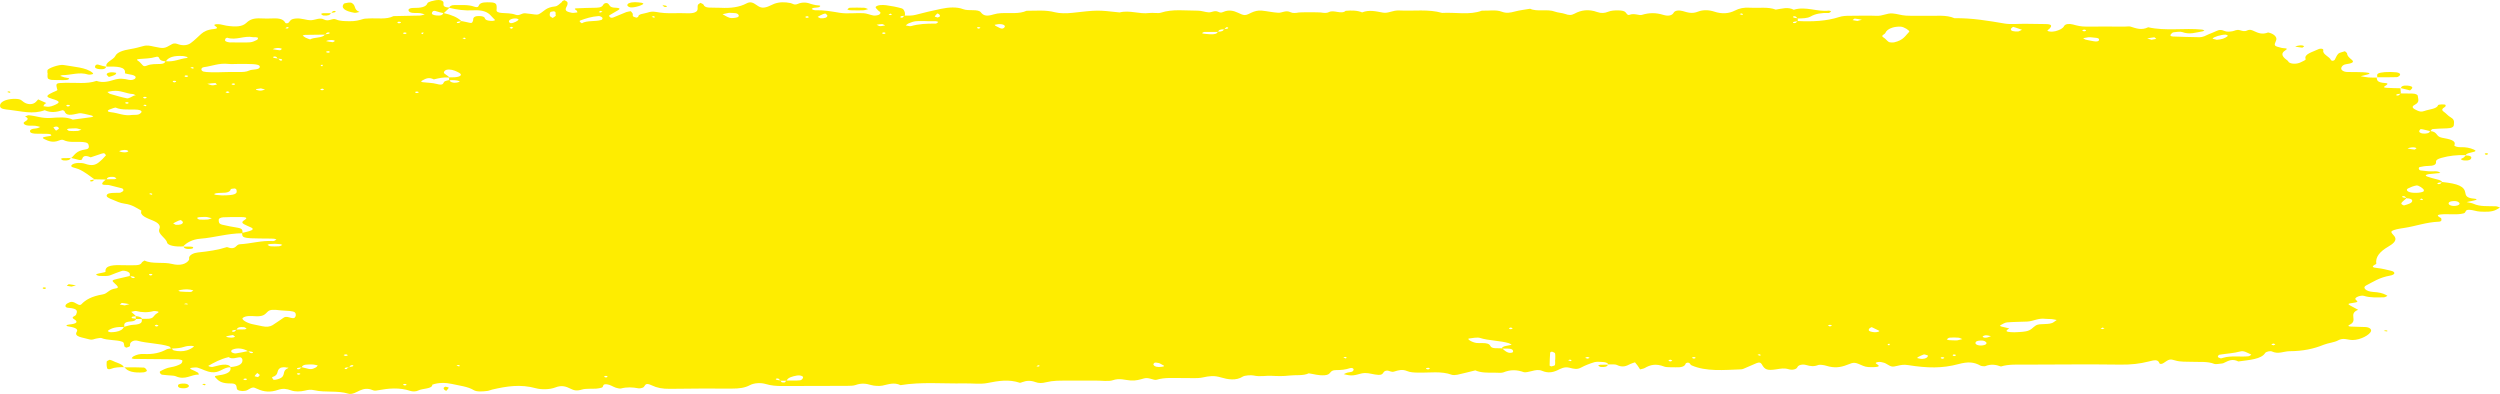 <?xml version="1.0" encoding="UTF-8"?> <svg xmlns="http://www.w3.org/2000/svg" width="330" height="52" viewBox="0 0 330 52" fill="none"><path d="M12.514 23.691C12.501 23.682 12.489 23.672 12.476 23.663C12.469 23.663 12.46 23.663 12.452 23.663L12.514 23.691Z" fill="#FEED00"></path><path d="M329.439 27.229C328.424 27.192 327.357 27.296 326.516 26.902C326.285 26.793 325.907 26.749 325.596 26.675C325.932 26.602 326.267 26.527 326.608 26.456C326.989 26.375 327.011 26.26 326.617 26.227C325.65 26.147 325.493 25.879 325.432 25.479C325.3 24.599 324.488 24.248 322.359 24.023C322.268 23.855 322.024 23.757 321.678 23.678C321.236 23.579 320.826 23.446 320.425 23.313C320.148 23.221 320.135 23.119 320.341 23.051C320.44 23.019 320.551 22.987 320.668 22.975C321.149 22.923 321.633 22.879 322.116 22.833C321.812 22.465 321.106 22.673 320.586 22.613C320.23 22.573 319.866 22.546 319.516 22.498C319.269 22.463 319.183 22.098 319.422 22.048C319.751 21.979 320.119 21.909 320.471 21.907C321.287 21.902 321.585 21.727 321.555 21.375C321.536 21.134 321.756 20.982 322.274 20.838C323.282 20.558 324.319 20.438 325.469 20.476C325.553 20.308 325.802 20.218 326.148 20.143C326.867 19.987 326.898 19.904 326.54 19.743C326.049 19.523 325.496 19.406 324.813 19.43C324.346 19.447 323.924 19.29 323.98 19.162C324.251 18.532 323.33 18.363 322.351 18.183C321.491 18.025 321.822 17.42 320.837 17.302C320.921 17.201 320.981 17.049 321.104 17.037C321.723 16.981 322.359 16.961 322.992 16.943C323.622 16.925 323.889 16.765 323.906 16.498C323.928 16.151 324.05 15.808 323.498 15.493C323.112 15.273 322.924 14.984 322.577 14.748C322.227 14.506 322.386 14.325 322.717 14.123C322.826 14.056 322.848 13.937 322.809 13.85C322.76 13.742 321.857 13.763 321.818 13.888C321.67 14.386 320.652 14.415 320.02 14.65C319.601 14.807 319.348 14.707 319.08 14.59C318.587 14.377 318.183 14.121 318.741 13.837C319.453 13.475 319.177 13.064 319.148 12.667C319.134 12.49 318.852 12.355 318.399 12.349C317.904 12.342 317.41 12.337 316.916 12.331C316.896 12.104 316.875 11.877 316.855 11.65C316.236 11.634 315.616 11.63 315.004 11.591C314.629 11.568 314.625 11.472 314.841 11.343C315.036 11.227 315.411 10.992 314.843 10.959C313.763 10.895 313.757 10.579 313.724 10.24C313.362 10.239 312.994 10.251 312.642 10.223C312.286 10.194 311.951 10.117 311.604 10.061C311.904 9.986 312.206 9.914 312.5 9.835C312.609 9.805 312.718 9.764 312.782 9.716C312.805 9.7 312.708 9.624 312.638 9.613C312.406 9.577 312.163 9.542 311.92 9.535C311.274 9.516 310.623 9.501 309.975 9.507C309.51 9.512 309.265 9.392 309.115 9.231C308.909 9.008 309.16 8.555 309.643 8.484C310.37 8.376 310.861 8.238 310.431 7.888C310.11 7.626 309.831 7.382 309.822 7.075C309.818 6.971 309.633 6.868 309.532 6.763C309.234 6.867 308.802 6.943 308.668 7.079C308.416 7.334 308.348 7.625 308.181 7.899C308.15 7.95 308.035 8.003 307.928 8.027C307.887 8.036 307.696 7.971 307.683 7.933C307.533 7.481 306.538 7.18 306.675 6.661C306.739 6.421 306.318 6.352 306.001 6.507C305.24 6.88 304.078 7.14 304.347 7.805C304.394 7.922 303.964 8.089 303.714 8.217C303.205 8.479 302.436 8.471 302.117 8.208C302.056 8.158 302.07 8.088 302.006 8.04C301.395 7.58 300.867 7.134 301.723 6.598C302.152 6.331 301.459 6.391 301.2 6.328C300.126 6.064 300.141 6.057 300.451 5.322C300.628 4.902 300.137 4.428 299.39 4.286C298.61 4.593 298.094 4.363 297.551 4.114C297.313 4.005 297.019 3.833 296.611 4.026C296.241 4.201 295.959 4.064 295.642 3.981C295.208 3.868 294.992 4.079 294.665 4.128C294.301 4.182 293.937 4.227 293.596 4.075C293.318 3.952 293.006 3.888 292.654 4.056C292.296 4.225 291.899 4.378 291.516 4.536C291.142 4.69 290.858 4.921 290.268 4.911C289.116 4.89 287.962 4.864 286.814 4.817C286.518 4.805 286.416 4.664 286.545 4.532C286.64 4.432 286.745 4.284 286.919 4.26C287.275 4.209 287.824 4.148 288.04 4.229C289.046 4.608 289.863 4.275 290.737 4.138C290.838 4.122 290.903 4.059 290.982 4.019C290.883 3.981 290.797 3.919 290.685 3.907C288.339 3.668 285.848 4.125 283.561 3.598C282.689 4.031 281.979 3.748 281.218 3.509C281.047 3.455 280.712 3.513 280.453 3.513C278.77 3.512 277.084 3.491 275.401 3.512C274.698 3.521 274.192 3.387 273.632 3.233C273.139 3.097 272.606 3.153 272.458 3.444C272.299 3.758 271.878 3.965 271.316 4.118C271.117 4.172 270.798 4.196 270.584 4.164C269.985 4.077 270.397 3.932 270.524 3.796C270.936 3.355 270.783 3.191 270.022 3.176C269.115 3.158 268.208 3.148 267.301 3.14C266.394 3.132 265.394 3.241 264.596 3.105C262.447 2.741 260.331 2.37 257.988 2.403C256.912 1.925 255.55 2.123 254.292 2.087C253.387 2.062 252.467 2.115 251.573 2.062C250.972 2.026 250.425 1.821 249.822 1.775C249.043 1.714 248.563 2.127 247.685 2.087C246.529 2.035 245.353 2.086 244.186 2.084C243.668 2.083 243.214 2.101 242.751 2.253C241.115 2.788 239.244 2.875 237.302 2.776C237.302 2.666 237.304 2.555 237.304 2.445C237.925 2.419 238.573 2.433 239.018 2.172C239.62 1.818 240.416 1.68 241.393 1.714C241.492 1.717 241.632 1.579 241.71 1.499C241.724 1.485 241.498 1.389 241.426 1.398C239.846 1.603 238.384 0.786 236.776 1.289C236 0.87 235.196 1.156 234.4 1.27C233.392 0.872 232.166 1.091 231.041 1.018C230.167 0.96 229.572 1.105 229.011 1.393C228.217 1.8 227.3 1.876 226.269 1.53C225.588 1.302 224.786 1.277 224.145 1.533C223.34 1.853 222.789 1.655 222.106 1.456C221.625 1.316 221.084 1.381 220.928 1.671C220.726 2.05 220.226 2.168 219.556 1.964C218.57 1.662 217.727 1.662 216.723 1.965C216.355 2.077 215.746 1.704 215.088 1.958C214.837 2.055 214.695 1.765 214.568 1.619C214.418 1.45 214.093 1.383 213.661 1.373C213.122 1.361 212.661 1.39 212.239 1.563C211.824 1.732 211.355 1.779 210.857 1.598C209.695 1.173 208.695 1.33 207.838 1.804C207.414 2.04 207.077 2.017 206.583 1.836C206.203 1.699 205.614 1.677 205.252 1.535C204.28 1.152 202.883 1.593 201.974 1.154C201.299 1.272 200.573 1.353 199.96 1.519C199.345 1.686 198.845 1.779 198.23 1.545C197.436 1.243 196.488 1.45 195.614 1.405C194.006 2.023 192.109 1.599 190.357 1.705C188.584 1.18 186.587 1.481 184.7 1.383C183.83 1.337 183.259 1.794 182.555 1.667C181.59 1.493 180.747 1.265 179.799 1.638C179.17 1.366 178.419 1.358 177.629 1.428C177.072 1.95 176.055 1.244 175.406 1.602C175.128 1.756 174.725 1.709 174.348 1.647C174.13 1.61 171.648 1.608 171.446 1.647C171.07 1.719 170.656 1.761 170.377 1.622C169.714 1.29 169.249 1.714 168.729 1.684C167.997 1.642 167.302 1.476 166.573 1.403C166.028 1.347 165.588 1.489 165.204 1.662C164.928 1.785 164.634 1.977 164.323 1.987C164.043 1.997 163.702 1.813 163.439 1.693C162.832 1.413 162.211 1.247 161.462 1.582C161.222 1.689 161.061 1.687 160.822 1.566C160.327 1.317 159.95 1.661 159.539 1.632C159.052 1.597 158.591 1.406 158.124 1.408C156.482 1.415 154.773 1.163 153.224 1.679C152.883 1.792 152.184 1.654 151.704 1.717C150.367 1.894 149.125 1.299 147.794 1.643C144.831 1.312 144.841 1.326 141.521 1.697C140.813 1.776 139.855 1.779 139.267 1.621C138.02 1.286 136.766 1.427 135.501 1.423C134.55 1.87 133.32 1.682 132.187 1.731C131.827 1.747 131.438 1.812 131.14 1.905C130.272 2.177 129.828 2.094 129.482 1.635C129.11 1.143 127.864 1.498 127.135 1.209C126.307 0.882 125.198 0.96 124.235 1.163C123.086 1.404 121.95 1.662 120.868 1.957C120.385 2.089 119.928 2.052 119.455 2.06C119.451 1.894 119.476 1.726 119.412 1.565C119.346 1.402 119.272 1.175 119.023 1.104C118.39 0.923 117.678 0.782 116.956 0.688C116.483 0.627 115.847 0.645 115.611 0.886C115.498 1.002 115.761 1.199 115.887 1.353C115.973 1.458 116.195 1.55 116.218 1.654C116.24 1.754 116.146 1.893 115.989 1.959C115.827 2.027 115.485 2.08 115.298 2.048C114.833 1.968 114.428 1.762 113.968 1.74C112.941 1.692 111.798 1.844 110.878 1.694C109.792 1.516 108.776 1.317 107.6 1.352C107.497 1.354 107.371 1.307 107.283 1.27C107.217 1.241 107.137 1.181 107.164 1.156C107.215 1.105 107.318 1.052 107.429 1.032C107.659 0.99 108.019 1.005 108.132 0.934C108.562 0.66 107.9 0.733 107.669 0.673C107.453 0.616 107.192 0.586 107.011 0.513C106.427 0.277 105.847 0.283 105.304 0.516C104.823 0.722 104.65 0.467 104.36 0.407C103.591 0.248 102.865 0.257 102.202 0.499C101.9 0.61 101.672 0.762 101.371 0.87C100.74 1.098 100.392 1.049 99.897 0.686C99.354 0.286 99.002 0.202 98.543 0.448C97.605 0.95 96.466 1.103 95.088 1.027C94.574 0.998 94.041 1.035 93.533 0.997C93.136 0.967 92.938 0.821 92.873 0.626C92.844 0.535 92.605 0.458 92.461 0.375C92.34 0.472 92.144 0.564 92.112 0.666C92.025 0.953 92.204 1.296 91.916 1.523C91.472 1.874 90.52 1.722 89.783 1.733C88.884 1.747 87.92 1.782 87.097 1.656C86.48 1.563 86.13 1.44 85.484 1.662C85.007 1.825 84.254 1.818 84.248 2.206C84.248 2.25 84.024 2.335 84.01 2.33C83.843 2.278 83.617 2.225 83.561 2.148C83.481 2.042 83.561 1.912 83.514 1.798C83.469 1.688 83.351 1.585 83.265 1.478C83.064 1.517 82.829 1.536 82.671 1.597C82.082 1.828 81.527 2.076 80.943 2.309C80.739 2.39 80.534 2.339 80.439 2.187C80.404 2.132 80.385 2.053 80.447 2.014C80.82 1.781 81.222 1.557 81.613 1.33C82.045 1.079 81.533 1.029 81.214 1.017C80.509 0.991 80.515 0.76 80.328 0.541C80.122 0.298 79.752 0.412 79.659 0.586C79.522 0.838 79.336 1.011 78.689 1.021C77.798 1.035 76.905 1.058 76.019 1.104C75.795 1.116 75.865 1.241 76.082 1.366C76.196 1.431 76.179 1.545 76.22 1.637C75.978 1.658 75.692 1.729 75.504 1.693C74.624 1.523 74.525 1.347 74.82 0.813C74.914 0.646 74.943 0.464 74.9 0.294C74.877 0.197 74.651 0.112 74.517 0.021C74.423 0.061 74.308 0.097 74.242 0.145C74.18 0.192 74.194 0.26 74.129 0.305C73.855 0.497 73.627 0.811 73.265 0.848C72.07 0.972 71.856 1.458 71.255 1.799C70.961 1.967 70.945 1.965 70.033 1.835C69.797 1.801 69.558 1.768 69.314 1.752C68.822 1.721 68.591 2.144 68.032 1.937C67.473 1.73 66.833 1.757 66.204 1.708C65.835 1.678 65.517 1.564 65.543 1.346C65.562 1.171 65.568 0.993 65.555 0.817C65.535 0.579 65.465 0.336 64.791 0.314C64.155 0.293 63.486 0.261 63.239 0.651C63.161 0.772 63.174 1.083 62.575 0.87C61.767 0.583 60.839 0.684 59.957 0.673C59.599 0.667 59.362 0.816 59.297 0.994C58.39 0.959 58.55 0.629 58.542 0.364C58.536 0.155 58.309 0.009 57.923 0C57.59 -0.007 57.221 0.085 56.911 0.167C56.701 0.224 56.454 0.332 56.419 0.431C56.24 0.944 55.529 1.059 54.514 1.049C54.142 1.045 53.846 1.193 53.934 1.41C54.013 1.605 54.251 1.71 54.697 1.713C54.955 1.715 55.228 1.702 55.467 1.736C55.685 1.766 55.868 1.847 56.069 1.906C55.849 1.957 55.635 2.048 55.409 2.055C54.255 2.091 53.097 2.106 51.941 2.128C51.018 2.609 49.765 2.366 48.654 2.438C48.406 2.454 48.116 2.452 47.929 2.512C47.394 2.685 46.863 2.813 46.166 2.799C45.514 2.786 44.882 2.801 44.368 2.569C43.862 2.341 43.405 2.908 42.784 2.578C42.219 2.279 41.661 2.631 41.102 2.664C40.437 2.703 39.835 2.359 39.006 2.448C38.36 2.518 38.313 2.734 38.142 2.947C38.008 3.115 37.72 3.128 37.638 2.976C37.424 2.577 36.953 2.386 36.019 2.431C35.507 2.456 34.977 2.456 34.468 2.429C33.413 2.374 32.965 2.599 32.51 3.027C31.976 3.528 31.153 3.579 29.877 3.387C29.52 3.333 29.199 3.208 28.843 3.19C28.503 3.173 28.047 3.229 28.454 3.473C28.722 3.634 28.734 3.788 28.249 3.831C27.397 3.904 26.922 4.159 26.556 4.476C26.091 4.881 25.708 5.307 25.172 5.691C24.811 5.952 24.227 6.079 23.538 5.846C23.267 5.754 23.016 5.644 22.654 5.855C21.677 6.426 21.628 6.429 20.317 6.152C19.834 6.051 19.453 5.932 18.917 6.079C18.376 6.227 17.824 6.382 17.232 6.475C16.202 6.639 15.443 6.906 15.212 7.404C14.984 7.893 13.816 8.226 14.069 8.791C15.397 8.77 16.652 8.778 16.49 9.659C16.479 9.722 17.113 9.806 17.442 9.884C17.824 9.976 17.97 10.134 17.874 10.313C17.773 10.505 17.36 10.62 17.024 10.542C16.329 10.38 15.815 10.309 15.039 10.542C14.435 10.723 13.596 10.985 12.736 10.678C11.473 11.123 9.998 10.889 8.614 10.932C7.372 10.971 7.347 10.949 7.528 11.709C7.553 11.81 7.672 11.89 7.417 11.995C7.129 12.113 6.849 12.237 6.604 12.374C6.067 12.675 6.14 12.833 6.878 13.048C7.966 13.366 8.013 13.539 7.082 13.92C6.899 13.995 6.67 14.075 6.44 14.092C6.216 14.108 5.965 14.046 5.724 14.019C5.778 13.925 5.817 13.828 5.895 13.739C5.94 13.687 6.131 13.61 6.119 13.605C5.769 13.438 5.401 13.28 5.037 13.119C4.893 13.268 4.79 13.43 4.597 13.565C4.208 13.835 3.608 13.796 3.147 13.487C2.945 13.351 2.799 13.16 2.517 13.098C2.199 13.029 1.73 13.037 1.376 13.085C0.446 13.214 -0.05 13.591 0.004 14.015C0.055 14.397 0.6 14.429 1.285 14.505C2.836 14.677 4.332 15.133 5.905 14.545C6.697 14.929 7.481 14.794 8.274 14.543C8.283 14.54 8.49 14.623 8.507 14.673C8.739 15.344 9.422 15.18 10.399 14.961C10.761 14.88 11.489 15.129 12.043 15.235C12.154 15.256 12.23 15.315 12.324 15.356C12.234 15.395 12.158 15.454 12.053 15.469C11.242 15.582 10.424 15.686 9.607 15.793C8.766 15.378 7.625 15.509 6.68 15.57C5.52 15.644 4.77 15.291 3.795 15.214C3.657 15.202 3.468 15.322 3.303 15.383C3.91 15.642 3.628 15.851 3.215 16.105C3.032 16.218 3.122 16.448 3.54 16.548C3.645 16.574 3.78 16.581 3.902 16.584C4.161 16.593 4.432 16.576 4.675 16.605C4.905 16.632 5.109 16.707 5.323 16.761C5.144 16.826 4.981 16.935 4.786 16.948C4.148 16.99 3.863 17.157 3.988 17.419C4.074 17.596 4.475 17.654 4.887 17.65C5.276 17.647 5.666 17.668 6.053 17.663C6.436 17.658 6.789 17.686 6.769 17.89C6.765 17.94 6.358 17.986 6.129 18.026C5.761 18.089 5.436 18.155 5.841 18.355C6.392 18.627 6.968 18.876 7.787 18.548C8.038 18.449 8.227 18.402 8.41 18.496C9.019 18.808 9.83 18.713 10.586 18.73C11.127 18.743 11.607 18.794 11.681 19.092C11.74 19.326 11.843 19.646 11.315 19.719C10.017 19.901 9.899 20.432 9.402 20.856C9.71 20.929 10.027 20.997 10.315 21.084C10.57 21.161 10.802 21.146 10.848 20.984C10.961 20.6 11.234 20.451 11.973 20.767C12.46 20.602 12.946 20.436 13.437 20.274C13.524 20.245 13.641 20.234 13.746 20.216C13.826 20.321 14.03 20.447 13.964 20.527C13.698 20.844 13.39 21.157 13.016 21.45C12.588 21.785 12.102 21.926 11.232 21.617C10.804 21.465 9.864 21.444 9.515 21.736C9.101 22.084 9.932 22.131 10.364 22.32C11.226 22.695 11.794 23.209 12.473 23.67C12.972 23.679 13.472 23.689 13.97 23.699C13.814 23.838 13.624 23.973 13.532 24.122C13.279 24.532 14.136 24.349 14.457 24.446C14.976 24.604 15.582 24.704 16.103 24.86C16.253 24.905 16.319 25.066 16.282 25.163C16.245 25.261 16.055 25.355 15.889 25.433C15.823 25.464 15.644 25.445 15.515 25.45C15.011 25.466 14.363 25.429 14.151 25.663C13.861 25.983 14.451 26.195 14.931 26.384C15.404 26.57 15.774 26.794 16.455 26.885C17.481 27.023 18.022 27.456 18.67 27.811C18.392 28.438 19.367 28.779 20.204 29.125C20.949 29.434 21.218 29.796 21.041 30.214C20.753 30.889 21.901 31.384 22.055 32.019C22.15 32.415 23.174 32.601 24.182 32.523C24.62 32.036 25.416 31.59 26.42 31.512C28.341 31.362 29.982 30.813 31.955 30.791C31.988 30.957 31.947 31.148 32.13 31.266C32.305 31.379 32.765 31.436 33.111 31.452C33.882 31.486 34.66 31.479 35.435 31.49C35.688 31.494 35.945 31.493 36.19 31.515C36.301 31.525 36.392 31.585 36.494 31.622C36.355 31.693 36.194 31.83 36.081 31.823C34.493 31.717 33.164 32.163 31.655 32.242C31.075 32.272 31.196 33.084 29.96 32.615C28.802 32.986 27.512 33.186 26.126 33.325C25.573 33.38 25.052 33.643 24.968 33.968C24.939 34.083 25.007 34.209 24.939 34.318C24.593 34.861 23.762 35.112 22.712 34.843C21.545 34.543 20.058 34.894 19.077 34.387C18.95 34.481 18.758 34.569 18.713 34.67C18.625 34.867 18.394 34.987 17.977 35.003C17.463 35.023 16.942 35.027 16.428 35.008C15.019 34.955 13.809 34.987 13.929 35.868C13.939 35.938 13.326 36.027 12.999 36.105C12.676 36.181 12.608 36.26 12.814 36.335C12.909 36.37 13.024 36.422 13.127 36.422C13.627 36.419 14.153 36.5 14.604 36.317C15.083 36.121 15.578 35.933 16.091 35.758C16.399 35.653 17.039 35.863 17.125 36.099C17.164 36.208 17.129 36.321 17.123 36.433C16.586 36.557 16.045 36.677 15.513 36.805C14.735 36.994 14.686 37.006 15.206 37.474C15.443 37.689 15.807 37.999 15.301 38.068C14.295 38.205 14.252 38.744 13.55 38.864C12.09 39.111 11.3 39.571 10.732 40.175C10.611 40.304 10.412 40.266 10.189 40.13C9.597 39.77 9.377 39.763 8.892 40.05C8.532 40.264 8.54 40.602 9.005 40.632C10.401 40.722 10.187 41.139 10.046 41.54C9.98 41.731 9.276 41.833 9.757 42.118C10.395 42.497 10.132 42.743 9.089 42.843C8.739 42.876 8.672 43.022 8.922 43.064C9.688 43.193 10.401 43.358 10.132 43.795C9.72 44.465 10.899 44.534 11.72 44.779C12.213 44.926 12.376 44.748 12.686 44.694C12.915 44.654 13.285 44.576 13.382 44.618C14.18 44.954 15.369 44.829 16.144 45.109C16.434 45.214 16.335 45.536 16.44 45.757C16.463 45.807 16.599 45.847 16.683 45.891C16.837 45.831 17.065 45.783 17.125 45.707C17.209 45.602 17.139 45.473 17.181 45.358C17.294 45.058 17.756 44.868 18.143 44.975C19.439 45.335 21.05 45.32 22.296 45.718C22.452 45.768 22.489 45.893 22.569 45.992C22.354 46.027 22.109 46.05 21.985 46.118C21.198 46.548 20.256 46.796 18.987 46.727C18.417 46.696 18.006 46.836 17.66 47.013C17.516 47.086 17.44 47.19 17.374 47.287C17.364 47.302 17.573 47.372 17.683 47.375C18.326 47.389 18.968 47.391 19.61 47.395C20.899 47.405 22.187 47.406 23.473 47.43C23.689 47.434 24.073 47.535 24.075 47.593C24.083 47.752 24.022 47.95 23.81 48.063C23.495 48.231 23.065 48.39 22.611 48.46C21.948 48.565 21.574 48.787 21.157 49.005C20.992 49.092 21.173 49.429 21.407 49.462C21.642 49.494 21.889 49.51 22.131 49.536C22.492 49.574 22.967 49.561 23.195 49.662C24.47 50.232 25.207 49.417 26.253 49.443C26.206 49.351 26.214 49.242 26.101 49.173C25.873 49.033 25.591 48.911 25.311 48.791C25.034 48.671 25.034 48.576 25.379 48.534C25.61 48.507 25.933 48.482 26.103 48.533C26.733 48.724 27.259 49.062 27.932 49.131C28.917 49.231 29.293 48.675 30.079 48.502C30.17 48.481 30.291 48.487 30.404 48.487C30.585 49.026 30.02 49.395 28.933 49.531C28.111 49.632 28.358 49.728 28.584 49.979C28.962 50.397 29.439 50.63 30.519 50.617C31.136 50.609 31.215 50.896 31.237 51.139C31.247 51.252 31.254 51.385 31.385 51.471C31.506 51.55 31.786 51.614 32.002 51.618C32.216 51.623 32.516 51.571 32.644 51.495C33.339 51.093 33.389 51.059 33.965 51.332C34.835 51.745 35.715 51.81 36.704 51.462C37.344 51.237 37.854 51.326 38.418 51.529C38.979 51.731 39.656 51.695 40.238 51.563C40.694 51.46 40.964 51.383 41.544 51.519C42.891 51.834 44.559 51.527 45.954 51.959C46.495 52.127 47.065 51.737 47.509 51.539C48.062 51.293 48.584 51.238 49.163 51.486C49.409 51.591 49.562 51.577 49.821 51.528C51.281 51.256 52.737 51.118 54.161 51.601C54.469 51.704 54.918 51.696 55.206 51.545C55.759 51.255 57.083 51.352 57.063 50.78C57.859 50.475 58.869 50.505 59.617 50.673C60.617 50.899 61.781 51.028 62.524 51.492C62.925 51.742 63.7 51.684 64.332 51.604C64.57 51.574 64.758 51.47 64.988 51.418C66.853 50.995 68.665 50.673 70.755 51.252C71.403 51.431 72.541 51.447 73.318 51.138C74.147 50.807 74.739 51.025 75.282 51.295C75.758 51.533 76.111 51.638 76.844 51.414C77.311 51.272 78.082 51.34 78.711 51.299C78.946 51.283 79.188 51.236 79.394 51.178C79.777 51.072 79.409 50.652 80.112 50.729C80.554 50.777 80.873 51.034 81.284 51.176C81.471 51.24 81.827 51.316 81.967 51.279C82.755 51.072 83.499 51.107 84.294 51.261C84.444 51.291 84.824 51.204 84.931 51.125C85.203 50.921 85.11 50.419 86.046 50.872C86.71 51.194 87.438 51.338 88.43 51.325C91.155 51.29 93.883 51.274 96.608 51.294C97.599 51.301 98.34 51.187 98.979 50.845C99.553 50.537 100.429 50.497 101.077 50.69C101.785 50.901 102.462 50.959 103.253 50.955C106.108 50.943 108.965 50.946 111.822 50.933C112.193 50.931 112.657 50.923 112.919 50.828C113.655 50.563 114.251 50.601 115.002 50.828C115.377 50.941 116.074 50.984 116.469 50.903C117.293 50.733 118.005 50.427 118.873 50.841C121.611 50.385 124.449 50.66 127.24 50.609C128.277 50.589 129.451 50.736 130.324 50.562C131.829 50.262 133.164 50.038 134.631 50.531C134.666 50.544 134.845 50.478 134.943 50.441C135.517 50.22 136.087 50.213 136.671 50.434C137.123 50.604 137.555 50.589 138.072 50.458C138.502 50.349 139.016 50.279 139.507 50.257C140.279 50.223 141.064 50.242 141.842 50.24C142.751 50.238 143.66 50.238 144.569 50.236C145.347 50.234 146.357 50.37 146.856 50.199C147.803 49.873 148.473 50.174 149.253 50.225C149.962 50.27 150.464 50.103 151.024 49.947C151.68 49.765 152.28 50.252 152.688 50.125C153.784 49.786 154.934 49.925 156.069 49.901C156.972 49.881 158 49.989 158.747 49.826C159.654 49.629 160.238 49.545 161.16 49.818C162.059 50.084 163.151 50.293 164.068 49.699C164.278 49.563 165.127 49.486 165.477 49.567C166.316 49.758 167.086 49.567 167.818 49.606C168.659 49.65 169.373 49.671 170.208 49.571C171.051 49.471 172.038 49.63 172.754 49.278C173.445 49.371 174.011 49.59 174.854 49.532C175.817 49.465 175.393 48.849 176.374 48.852C177.034 48.855 177.639 48.788 178.178 48.601C178.39 48.527 178.633 48.585 178.67 48.733C178.696 48.837 178.633 48.975 178.489 49.05C178.343 49.126 178.032 49.132 177.826 49.191C177.654 49.241 177.526 49.322 177.378 49.389C177.604 49.438 177.82 49.5 178.055 49.533C178.919 49.657 179.458 49.256 180.175 49.239C180.751 49.226 181.335 49.456 181.938 49.483C182.767 49.521 182.419 48.978 183.059 48.919C183.361 48.892 183.629 49.176 184.036 49.044C184.593 48.865 185.126 48.715 185.739 48.98C186.146 49.156 186.63 49.171 187.16 49.185C188.668 49.224 190.277 48.95 191.65 49.476C191.79 49.53 192.173 49.509 192.379 49.464C193.181 49.285 193.958 49.082 194.744 48.889C195.458 49.215 196.371 49.202 197.28 49.192C197.669 49.188 198.201 49.253 198.422 49.162C199.357 48.784 200.191 48.778 201.163 49.132C201.32 49.19 201.875 49.066 202.19 48.983C202.663 48.858 203.097 48.756 203.576 48.957C204.312 49.265 204.938 49.174 205.573 48.876C206.005 48.674 206.487 48.364 207.176 48.542C207.801 48.704 208.183 48.801 208.735 48.502C209.228 48.235 209.833 47.998 210.473 47.805C210.746 47.723 211.236 47.764 211.616 47.788C211.989 47.812 212.227 47.929 212.301 48.102C212.686 48.112 213.21 48.067 213.395 48.16C214.189 48.557 214.669 48.32 215.208 48.046C215.378 47.959 215.613 47.9 215.818 47.828C215.936 47.975 216.065 48.122 216.172 48.271C216.289 48.432 216.386 48.596 216.491 48.759C216.695 48.701 216.958 48.664 217.096 48.583C217.834 48.151 218.573 47.96 219.679 48.388C220.002 48.513 220.664 48.46 221.17 48.484C221.929 48.519 222.376 48.385 222.499 48.02C222.55 47.869 222.842 47.827 222.982 47.916C223.124 48.007 223.122 48.154 223.287 48.226C225.194 49.068 227.544 48.839 229.821 48.753C230.041 48.745 230.253 48.627 230.441 48.549C230.918 48.349 231.376 48.139 231.854 47.938C232.199 47.794 232.423 47.845 232.559 48.09C232.944 48.791 233.252 48.935 234.464 48.752C235.085 48.657 235.486 48.554 236.13 48.745C236.566 48.873 237.131 48.769 237.259 48.461C237.384 48.157 237.964 48.051 238.394 48.177C239.022 48.36 239.439 48.404 240.04 48.173C240.206 48.11 240.782 48.19 241.058 48.277C242.092 48.604 242.928 48.522 243.841 48.151C244.764 47.776 244.83 47.801 245.928 48.29C246.348 48.477 246.846 48.475 247.364 48.459C248.195 48.433 248.088 48.255 247.695 48.031C247.51 47.925 247.584 47.835 247.924 47.784C248.039 47.766 248.201 47.768 248.308 47.792C248.522 47.84 248.765 47.892 248.905 47.974C249.699 48.441 249.717 48.467 250.474 48.285C250.947 48.17 251.303 48.103 251.873 48.194C254.444 48.603 256.383 48.632 258.494 48.066C259.81 47.712 260.571 47.787 261.431 48.266C261.542 48.328 261.958 48.37 262.052 48.332C262.797 48.025 263.459 48.13 264.125 48.377C265.148 48.058 266.316 48.132 267.455 48.129C271.616 48.12 275.779 48.073 279.936 48.129C281.304 48.148 282.493 48.007 283.583 47.727C284.426 47.512 284.846 47.418 285.046 47.947C285.101 48.089 285.383 48.062 285.595 47.916C286.323 47.417 286.42 47.359 287.107 47.572C287.847 47.801 288.592 47.725 289.344 47.759C290.348 47.804 291.409 47.677 292.302 48.038C292.475 48.109 292.997 48.011 293.351 47.975C293.462 47.964 293.555 47.906 293.645 47.862C294.17 47.609 294.678 47.318 295.461 47.713C296.897 47.513 298.493 47.424 298.995 46.602C299.11 46.415 299.676 46.292 299.882 46.389C300.746 46.797 301.453 46.362 302.224 46.359C303.989 46.352 305.425 46.043 306.715 45.513C307.274 45.284 308.162 45.195 308.609 44.938C309.329 44.525 309.901 44.886 310.548 44.883C311.591 44.877 312.85 44.189 312.978 43.693C313.047 43.434 312.731 43.193 312.243 43.169C311.602 43.139 310.954 43.144 310.316 43.107C309.929 43.084 309.901 42.989 310.158 42.865C311.33 42.303 309.903 41.436 311.275 40.895C310.962 40.725 310.647 40.554 310.334 40.384C309.857 40.127 309.829 40.085 310.676 39.968C311.564 39.846 311.015 39.705 310.913 39.498C310.791 39.244 311.653 38.929 312.04 39.053C312.873 39.317 313.767 39.258 314.66 39.245C314.827 39.242 315.001 39.133 315.137 39.059C315.16 39.047 315.012 38.963 314.929 38.919C314.495 38.685 313.969 38.577 313.266 38.536C312.286 38.477 311.77 37.96 312.354 37.666C313.294 37.193 314.051 36.635 315.485 36.383C316.227 36.253 316.225 35.877 315.598 35.736C315.03 35.608 314.465 35.449 313.858 35.388C313.126 35.314 313.043 35.199 313.467 34.949C313.547 34.902 313.679 34.848 313.671 34.801C313.541 33.956 314.082 33.236 315.252 32.555C315.834 32.217 316.429 31.77 316.116 31.257C315.96 31.003 315.509 30.673 315.711 30.515C315.983 30.301 316.731 30.179 317.326 30.092C318.895 29.859 320.199 29.336 321.921 29.263C322.347 29.245 322.291 28.989 322.235 28.817C322.217 28.765 322.093 28.72 322.015 28.673C321.775 28.529 321.62 28.371 322.149 28.309C323.142 28.194 324.22 28.415 325.183 28.169C325.6 28.063 325.294 27.667 325.958 27.692C326.436 27.71 326.882 27.908 327.365 27.93C328.122 27.964 328.943 27.997 329.521 27.674C329.685 27.584 329.84 27.49 330 27.398C329.815 27.339 329.636 27.236 329.439 27.229ZM319.518 17.032C319.621 17.046 319.734 17.055 319.829 17.077C320.139 17.15 320.444 17.226 320.75 17.302C320.75 17.296 320.759 17.294 320.759 17.287L320.827 17.321C320.802 17.315 320.777 17.308 320.75 17.302C320.738 17.49 320.539 17.611 320.115 17.634C319.66 17.658 319.38 17.544 319.335 17.35C319.311 17.248 319.452 17.138 319.518 17.032ZM8.959 14.062C8.924 14.069 8.78 13.996 8.743 13.95C8.723 13.925 8.82 13.88 8.865 13.844C8.949 13.847 9.054 13.835 9.11 13.854C9.315 13.924 9.262 14.004 8.959 14.062ZM7.396 17.251C7.275 17.11 7.141 16.971 7.049 16.826C7.034 16.802 7.197 16.743 7.298 16.72C7.367 16.703 7.433 16.7 7.495 16.708C7.581 16.72 7.647 16.758 7.695 16.807C7.75 16.861 7.785 16.927 7.766 17.006C7.641 17.088 7.518 17.169 7.396 17.251ZM10.243 17.279C9.893 17.307 9.515 17.308 9.163 17.28C9.029 17.27 8.916 17.157 8.836 17.081C8.82 17.066 8.984 16.985 9.085 16.975C9.315 16.951 9.558 16.951 9.63 16.948C9.914 16.948 10.05 16.931 10.154 16.952C10.362 16.993 10.553 17.054 10.749 17.107C10.584 17.167 10.43 17.264 10.243 17.279ZM14.838 12.009C15.938 11.88 16.603 12.365 17.58 12.419C17.666 12.423 17.736 12.491 17.814 12.529C17.88 12.579 17.919 12.601 17.936 12.61C17.95 12.616 17.946 12.614 17.936 12.61C17.905 12.597 17.775 12.562 17.592 12.667C17.362 12.797 16.928 13.017 16.79 12.989C16.017 12.832 15.296 12.619 14.581 12.407C14.394 12.352 14.305 12.23 14.171 12.138C14.39 12.093 14.607 12.036 14.838 12.009ZM16.946 13.637C16.798 13.724 16.627 13.703 16.496 13.575C16.483 13.562 16.64 13.5 16.738 13.484C16.792 13.475 16.886 13.514 16.954 13.529C16.952 13.567 16.985 13.614 16.946 13.637ZM15.12 23.655C14.778 23.667 14.433 23.662 14.091 23.662C14.089 23.674 14.079 23.681 14.079 23.694L14.011 23.663C14.038 23.663 14.065 23.662 14.091 23.662C14.13 23.407 14.453 23.299 15.007 23.353C15.159 23.368 15.274 23.477 15.377 23.551C15.387 23.56 15.216 23.651 15.12 23.655ZM16.909 20.008C16.644 20.164 16.309 20.121 15.986 20.057C15.885 20.037 15.811 19.987 15.726 19.952C15.815 19.917 15.895 19.87 15.998 19.852C16.317 19.796 16.654 19.721 16.915 19.919C16.915 19.937 16.948 19.985 16.909 20.008ZM18.639 14.861C18.559 14.96 18.419 15.075 18.232 15.123C18.03 15.174 17.742 15.156 17.444 15.171C16.366 15.345 15.611 14.905 14.645 14.813C14.21 14.771 14.091 14.619 14.429 14.467C14.678 14.354 15.222 14.18 15.262 14.198C16.109 14.589 17.195 14.395 18.158 14.481C18.52 14.513 18.799 14.662 18.639 14.861ZM19.235 14.024C19.124 13.986 19.011 13.949 18.9 13.911C18.978 13.876 19.055 13.841 19.133 13.805C19.205 13.843 19.276 13.881 19.348 13.919C19.308 13.954 19.272 13.989 19.235 14.024ZM19.1 13.001C19.067 13.007 18.927 12.935 18.89 12.89C18.869 12.867 18.96 12.823 19.001 12.788C19.083 12.79 19.188 12.777 19.242 12.796C19.443 12.863 19.394 12.943 19.1 13.001ZM20.009 25.714C19.898 25.676 19.785 25.639 19.674 25.601C19.754 25.567 19.832 25.532 19.912 25.498C19.984 25.536 20.054 25.573 20.126 25.611C20.087 25.646 20.048 25.68 20.009 25.714ZM21.907 8.084C21.901 8.094 21.889 8.1 21.883 8.111C21.854 8.109 21.839 8.1 21.809 8.098C21.811 8.286 21.584 8.424 21.206 8.441C20.579 8.469 19.947 8.424 19.419 8.65C18.933 8.858 18.863 8.627 18.721 8.488C18.563 8.334 18.45 8.166 18.232 8.033C18.014 7.902 18.009 7.824 18.388 7.788C19.116 7.721 19.854 7.732 20.542 7.522C20.98 7.388 20.992 7.663 21.08 7.806C21.183 7.975 21.447 8.065 21.811 8.097C21.811 8.091 21.817 8.084 21.815 8.078C21.846 8.083 21.876 8.082 21.907 8.084C22.212 7.576 22.927 7.321 24.123 7.395C24.355 7.409 24.567 7.491 24.789 7.541C24.736 7.582 24.7 7.65 24.628 7.658C23.695 7.766 22.989 8.188 21.907 8.084ZM22.895 10.668C22.979 10.668 23.086 10.652 23.137 10.67C23.337 10.739 23.288 10.819 23 10.88C22.971 10.886 22.829 10.813 22.792 10.768C22.771 10.743 22.858 10.699 22.895 10.668ZM23.884 29.613C23.721 29.671 23.489 29.694 23.207 29.679C23.176 29.662 23.137 29.643 23.098 29.623C22.977 29.564 22.841 29.5 22.862 29.487C23.071 29.355 23.328 29.238 23.582 29.123C23.66 29.087 23.781 29.073 23.88 29.048C23.974 29.143 24.145 29.238 24.143 29.333C24.139 29.46 24.048 29.555 23.884 29.613ZM24.565 10.171C24.53 10.178 24.39 10.106 24.351 10.061C24.33 10.037 24.423 9.993 24.464 9.958C24.548 9.96 24.655 9.948 24.711 9.966C24.914 10.033 24.863 10.112 24.565 10.171ZM29.76 5.103C29.775 5.055 29.974 4.973 29.98 4.975C31.159 5.371 32.231 4.668 33.391 4.907C33.495 4.928 33.65 4.894 33.765 4.909C33.88 4.925 34.063 4.972 34.061 5.003C34.055 5.096 34.03 5.213 33.905 5.274C33.65 5.397 33.35 5.556 33.022 5.583C32.408 5.632 31.764 5.597 30.427 5.597C30.639 5.603 30.085 5.645 29.764 5.427C29.653 5.351 29.723 5.211 29.76 5.103ZM26.926 8.862C28.008 8.726 28.898 8.296 30.166 8.437C30.532 8.477 30.939 8.443 31.326 8.443C31.326 8.441 31.326 8.44 31.326 8.439C31.714 8.439 32.103 8.437 32.49 8.439C33.897 8.447 34.329 8.561 34.291 8.835C34.226 9.27 33.286 9.11 32.885 9.313C32.521 9.497 31.996 9.517 31.459 9.507C30.814 9.496 30.163 9.494 29.52 9.52C28.376 9.567 27.22 9.549 26.864 9.449C26.474 9.341 26.486 8.918 26.926 8.862ZM30.997 11.156C30.85 11.239 30.678 11.219 30.546 11.096C30.534 11.085 30.69 11.024 30.787 11.009C30.846 11.001 30.935 11.038 31.003 11.053C31.001 11.089 31.035 11.135 30.997 11.156ZM30.307 12.181C30.211 12.216 30.11 12.281 30.019 12.277C29.927 12.275 29.847 12.205 29.762 12.164C29.859 12.127 29.96 12.057 30.052 12.059C30.141 12.062 30.221 12.138 30.307 12.181ZM25.478 9.063C25.361 9.026 25.242 8.988 25.126 8.951C25.207 8.915 25.289 8.881 25.371 8.846C25.447 8.884 25.521 8.922 25.597 8.96C25.56 8.994 25.519 9.029 25.478 9.063ZM27.42 28.976C27.064 29.006 26.683 29.007 26.328 28.981C26.194 28.97 26.081 28.853 26.003 28.775C25.988 28.76 26.157 28.68 26.26 28.67C26.494 28.645 26.737 28.645 26.965 28.635C27.099 28.64 27.235 28.629 27.341 28.65C27.557 28.693 27.755 28.753 27.959 28.805C27.78 28.864 27.615 28.959 27.42 28.976ZM27.364 11.064C27.761 11.02 28.084 10.971 28.415 10.958C28.475 10.956 28.563 11.094 28.639 11.166C28.428 11.2 28.207 11.271 28.012 11.258C27.814 11.246 27.64 11.152 27.364 11.064ZM28.251 25.618C28.345 25.58 28.427 25.521 28.534 25.507C28.763 25.477 29.006 25.453 29.244 25.456C29.991 25.464 30.4 25.321 30.46 24.97C30.468 24.93 30.791 24.889 30.978 24.876C31.036 24.872 31.177 24.953 31.194 25.001C31.414 25.602 31.032 25.785 29.306 25.794C29.207 25.785 28.847 25.764 28.495 25.726C28.399 25.717 28.331 25.656 28.251 25.618ZM32.905 30.51C32.632 30.597 32.321 30.659 32.025 30.728C32.029 30.745 32.031 30.763 32.039 30.779L31.957 30.745C31.98 30.74 32.002 30.734 32.025 30.728C31.965 30.477 32.136 30.187 31.371 30.059C30.676 29.942 29.974 29.822 29.328 29.66C28.833 29.535 28.892 29.278 28.87 29.048C28.851 28.833 29.139 28.702 29.481 28.682C30.233 28.639 31.001 28.648 31.764 28.651C32.899 28.657 32.514 28.882 32.13 29.143C31.926 29.282 31.938 29.467 32.245 29.61C32.51 29.734 32.751 29.871 33.039 29.982C33.582 30.196 33.366 30.364 32.905 30.51ZM34.413 11.964C34.226 11.974 34.016 11.908 33.829 11.865C33.794 11.857 33.794 11.766 33.821 11.761C34.02 11.722 34.232 11.695 34.438 11.665C34.623 11.717 34.81 11.768 34.995 11.819C34.802 11.87 34.617 11.953 34.413 11.964ZM19.764 36.162C19.803 36.162 19.85 36.158 19.892 36.157C19.935 36.155 19.972 36.156 19.997 36.165C20.198 36.234 20.153 36.313 19.867 36.37C19.838 36.377 19.702 36.306 19.665 36.262C19.643 36.238 19.727 36.196 19.764 36.162ZM17.197 36.412C17.209 36.425 17.218 36.442 17.228 36.457C17.423 36.483 17.646 36.5 17.736 36.559C17.88 36.655 17.678 36.75 17.465 36.688C17.333 36.648 17.29 36.545 17.228 36.457C17.195 36.453 17.16 36.45 17.131 36.445L17.197 36.412ZM16.107 39.989C16.442 40.021 16.759 40.092 17.084 40.149C16.878 40.204 16.669 40.258 16.463 40.313C16.245 40.276 16.027 40.239 15.811 40.201C15.912 40.127 16.045 39.982 16.107 39.989ZM20.416 42.962C20.402 42.944 20.587 42.892 20.665 42.862C20.759 42.901 20.943 42.96 20.928 42.975C20.751 43.14 20.552 43.135 20.416 42.962ZM20.772 41.329C20.544 41.461 20.381 41.625 20.268 41.787C19.999 42.171 19.326 42.069 18.74 42.079C18.746 42.092 18.769 42.097 18.773 42.112C18.75 42.112 18.725 42.112 18.701 42.112C18.781 42.497 18.736 42.826 17.573 42.875C17.174 42.891 16.798 43.034 16.415 43.129C16.416 43.143 16.416 43.157 16.418 43.171C16.391 43.169 16.368 43.172 16.341 43.17C16.206 43.486 15.87 43.7 15.299 43.797C15.103 43.83 14.881 43.849 14.632 43.855C14.531 43.858 14.406 43.814 14.326 43.777C14.268 43.75 14.215 43.684 14.248 43.659C14.712 43.285 15.408 43.117 16.341 43.17C16.345 43.161 16.354 43.154 16.358 43.143C16.378 43.139 16.393 43.133 16.413 43.128C16.389 42.813 16.282 42.483 17.333 42.427C17.693 42.407 17.899 42.277 17.964 42.112C17.946 42.112 17.927 42.112 17.909 42.112C17.909 42.098 17.909 42.084 17.909 42.071C17.761 42.051 17.578 42.035 17.473 42.01C17.432 42 17.405 41.99 17.397 41.976C17.288 41.781 17.611 41.765 17.915 41.755C17.915 41.745 17.915 41.735 17.915 41.726C17.933 41.727 17.938 41.732 17.954 41.734C17.851 41.639 17.752 41.544 17.646 41.449C17.539 41.353 17.428 41.258 17.318 41.163C17.539 41.123 17.839 41.019 17.97 41.053C18.748 41.253 19.493 41.273 20.272 41.063C20.358 41.04 20.519 41.062 20.636 41.078C21.009 41.129 21 41.198 20.772 41.329ZM23.83 38.275C24.406 38.169 24.972 38.145 25.525 38.334C25.404 38.41 25.297 38.537 25.182 38.538C24.723 38.542 24.258 38.513 23.8 38.482C23.703 38.476 23.625 38.41 23.538 38.373C23.635 38.34 23.723 38.296 23.83 38.275ZM24.76 40.097C24.76 40.132 24.76 40.164 24.76 40.198C24.6 40.179 24.443 40.16 24.283 40.141C24.367 40.111 24.443 40.069 24.538 40.056C24.598 40.047 24.69 40.083 24.76 40.097ZM24.688 46.239C24.157 46.405 23.512 46.397 22.946 46.252C22.804 46.215 22.759 46.099 22.687 46.006C22.654 46.007 22.623 46.009 22.592 46.01L22.664 45.974C22.674 45.984 22.679 45.995 22.687 46.006C23.265 45.993 23.795 45.954 24.316 45.781C24.929 45.577 25.717 45.641 25.581 45.759C25.371 45.941 25.06 46.123 24.688 46.239ZM37.916 3.559C37.994 3.596 38.072 3.634 38.15 3.672C38.066 3.706 37.983 3.74 37.897 3.775C37.819 3.756 37.743 3.738 37.665 3.719C37.749 3.666 37.833 3.613 37.916 3.559ZM36.274 6.385C36.608 6.311 36.937 6.294 37.229 6.452C37.134 6.515 37.007 6.645 36.935 6.639C36.616 6.611 36.315 6.545 36.005 6.493C36.095 6.457 36.17 6.408 36.274 6.385ZM36.089 7.605C35.953 7.512 36.174 7.414 36.39 7.476C36.525 7.515 36.562 7.623 36.622 7.714C36.649 7.718 36.682 7.721 36.708 7.725C36.717 7.736 36.731 7.746 36.741 7.758C37.025 7.768 37.309 7.781 37.231 7.978C37.227 7.991 36.998 8.007 36.98 7.994C36.885 7.918 36.815 7.837 36.741 7.758C36.71 7.757 36.678 7.755 36.647 7.753C36.638 7.741 36.63 7.727 36.622 7.714C36.42 7.685 36.18 7.668 36.089 7.605ZM35.583 32.216C35.81 32.192 36.052 32.189 36.287 32.178C36.523 32.193 36.762 32.2 36.99 32.229C37.042 32.236 37.091 32.252 37.136 32.272C37.181 32.291 37.225 32.314 37.272 32.332C37.196 32.363 37.122 32.404 37.048 32.44C36.974 32.475 36.897 32.504 36.811 32.511C36.457 32.539 36.075 32.539 35.719 32.51C35.561 32.496 35.441 32.387 35.304 32.321C35.396 32.285 35.478 32.229 35.583 32.216ZM30.667 43.645C30.739 43.586 30.968 43.566 31.159 43.538C31.169 43.525 31.175 43.51 31.186 43.497C31.212 43.497 31.235 43.496 31.26 43.496C31.289 43.306 31.474 43.196 31.797 43.174C31.91 43.166 32.041 43.168 32.183 43.181C32.333 43.194 32.449 43.305 32.553 43.379C32.564 43.387 32.391 43.478 32.294 43.482C31.951 43.497 31.605 43.495 31.26 43.497C31.258 43.508 31.25 43.515 31.249 43.525C31.221 43.531 31.188 43.533 31.159 43.538C31.099 43.626 31.062 43.728 30.929 43.775C30.744 43.842 30.536 43.752 30.667 43.645ZM30.733 44.228C30.785 44.222 30.931 44.37 31.031 44.442C30.762 44.62 30.41 44.57 30.075 44.522C29.976 44.508 29.908 44.447 29.824 44.407C30.126 44.343 30.418 44.268 30.733 44.228ZM30.443 48.453C30.449 48.464 30.46 48.472 30.466 48.482L30.408 48.459C30.421 48.458 30.429 48.454 30.443 48.453C30.314 48.197 29.912 48.082 29.38 48.144C28.913 48.198 28.502 48.345 28.053 48.438C27.965 48.457 27.806 48.427 27.703 48.4C27.613 48.377 27.481 48.302 27.49 48.296C28.271 47.856 29.047 47.413 30.176 47.138C30.686 47.489 31.221 47.149 31.739 47.164C31.84 47.166 31.98 47.354 31.996 47.458C32.074 47.978 31.644 48.345 30.443 48.453ZM32.558 50.122C32.41 50.212 32.237 50.189 32.109 50.057C32.095 50.042 32.253 49.978 32.35 49.962C32.405 49.953 32.5 49.993 32.576 50.013C32.572 50.05 32.599 50.097 32.558 50.122ZM33.076 46.599C32.944 46.562 32.901 46.461 32.839 46.373C32.806 46.368 32.77 46.365 32.741 46.359C32.733 46.354 32.724 46.352 32.714 46.347C32.183 46.455 31.661 46.574 31.11 46.653C30.972 46.674 30.63 46.562 30.56 46.479C30.482 46.389 30.523 46.223 30.665 46.16C31.282 45.883 32.085 45.967 32.714 46.347C32.745 46.341 32.776 46.334 32.807 46.328C32.819 46.341 32.829 46.358 32.839 46.373C33.031 46.398 33.251 46.414 33.345 46.472C33.491 46.567 33.29 46.661 33.076 46.599ZM34.063 49.782C33.903 49.738 33.596 49.678 33.609 49.652C33.681 49.507 33.833 49.371 33.958 49.231C34.075 49.32 34.189 49.41 34.306 49.5C34.226 49.593 34.145 49.688 34.063 49.782ZM38.019 48.602C37.136 48.962 37.803 49.583 36.926 49.963C36.614 50.098 36.141 50.207 36.056 50.086C35.982 49.983 35.865 49.799 35.949 49.773C36.935 49.471 36.387 48.901 37.027 48.555C37.15 48.489 37.562 48.451 37.712 48.494C38.15 48.617 38.082 48.359 38.019 48.602ZM38.391 41.952C38.076 41.875 37.764 41.727 37.455 41.926C36.943 42.254 36.501 42.604 35.972 42.926C35.641 43.126 35.166 43.189 34.619 43.062C34.174 42.959 33.697 42.883 33.253 42.777C32.484 42.592 31.821 42.141 32.047 41.961C32.449 41.644 33.15 41.712 33.751 41.743C34.769 41.796 34.977 41.492 35.31 41.162C35.63 40.846 36.04 40.843 37.099 40.973C37.465 41.018 37.866 41.003 38.233 41.045C38.948 41.124 39.084 41.251 39.033 41.722C38.907 41.839 39.004 42.1 38.391 41.952ZM39.388 49.466C39.355 49.472 39.226 49.403 39.191 49.362C39.172 49.34 39.257 49.299 39.292 49.271C39.374 49.271 39.475 49.257 39.524 49.274C39.717 49.338 39.668 49.413 39.388 49.466ZM41.68 48.505C41.443 48.618 41.211 48.79 40.764 48.697C40.448 48.631 40.149 48.549 39.843 48.472C39.843 48.476 39.839 48.479 39.837 48.484C39.808 48.489 39.771 48.494 39.738 48.498C39.678 48.587 39.639 48.686 39.506 48.728C39.302 48.792 39.098 48.7 39.238 48.604C39.288 48.57 39.386 48.549 39.498 48.533C39.576 48.521 39.658 48.51 39.738 48.498C39.748 48.483 39.755 48.467 39.767 48.454C39.792 48.46 39.818 48.466 39.841 48.473C39.888 48.269 40.084 48.177 40.345 48.138C40.614 48.098 40.947 48.113 41.252 48.114C41.482 48.115 41.711 48.19 41.941 48.231C41.859 48.323 41.822 48.438 41.68 48.505ZM42.505 11.917C42.416 11.915 42.334 11.847 42.249 11.807C42.346 11.769 42.447 11.7 42.537 11.703C42.628 11.705 42.708 11.78 42.791 11.824C42.696 11.857 42.597 11.92 42.505 11.917ZM42.321 8.651C42.301 8.628 42.379 8.59 42.41 8.56C42.492 8.56 42.57 8.56 42.648 8.56C42.605 8.627 42.562 8.694 42.519 8.761C42.449 8.725 42.356 8.693 42.321 8.651ZM40.933 5.206C40.736 5.13 40.518 5.063 40.349 4.977C40.186 4.894 40.069 4.792 39.952 4.693C39.946 4.688 40.151 4.606 40.261 4.604C41.127 4.587 41.994 4.581 42.862 4.571C42.867 4.559 42.881 4.551 42.885 4.539C42.918 4.533 42.955 4.528 42.99 4.523C43.045 4.437 43.084 4.342 43.21 4.3C43.412 4.233 43.617 4.321 43.48 4.413C43.393 4.473 43.179 4.495 42.99 4.523C42.98 4.539 42.971 4.556 42.959 4.571C42.926 4.571 42.895 4.571 42.862 4.571C42.642 5.037 41.414 4.896 40.933 5.206ZM43.428 6.933C43.377 6.955 43.334 6.972 43.311 6.967C42.94 6.891 42.951 6.805 43.34 6.749C43.366 6.746 43.405 6.764 43.447 6.789C43.49 6.814 43.539 6.844 43.58 6.864C43.533 6.883 43.477 6.911 43.428 6.933ZM43.907 5.571C43.757 5.558 43.611 5.535 43.469 5.509C43.325 5.483 43.183 5.454 43.039 5.428C43.084 5.41 43.122 5.389 43.165 5.371C43.208 5.352 43.253 5.335 43.303 5.327C43.624 5.276 43.963 5.216 44.22 5.405C44.119 5.461 43.986 5.578 43.907 5.571ZM45.682 46.769C45.734 46.762 45.847 46.844 45.933 46.886C45.837 46.923 45.703 47.001 45.654 46.991C45.271 46.914 45.283 46.826 45.682 46.769ZM46.6 48.334C46.513 48.391 46.308 48.409 46.123 48.434C46.112 48.451 46.102 48.47 46.088 48.487C46.048 48.489 46.007 48.49 45.966 48.492C45.9 48.567 45.837 48.643 45.754 48.714C45.738 48.727 45.512 48.712 45.51 48.702C45.452 48.519 45.703 48.504 45.966 48.492C45.977 48.478 45.995 48.465 46.009 48.45C46.046 48.444 46.087 48.44 46.127 48.434C46.182 48.35 46.221 48.257 46.343 48.218C46.538 48.156 46.739 48.246 46.6 48.334ZM52.661 3.083C52.624 3.09 52.486 3.017 52.445 2.972C52.423 2.949 52.517 2.905 52.554 2.874C52.641 2.874 52.75 2.859 52.805 2.877C53.011 2.945 52.961 3.025 52.661 3.083ZM53.628 50.827C53.484 50.913 53.315 50.892 53.188 50.764C53.175 50.751 53.33 50.69 53.426 50.674C53.478 50.665 53.57 50.704 53.646 50.722C53.64 50.757 53.667 50.803 53.628 50.827ZM53.626 4.437C53.478 4.522 53.305 4.499 53.173 4.372C53.161 4.36 53.321 4.296 53.418 4.282C53.476 4.273 53.572 4.314 53.65 4.332C53.644 4.367 53.667 4.414 53.626 4.437ZM55.004 12.287C54.963 12.294 54.833 12.226 54.788 12.183C54.769 12.164 54.86 12.122 54.901 12.09C54.986 12.092 55.092 12.081 55.154 12.099C55.354 12.16 55.304 12.234 55.004 12.287ZM55.699 4.302C55.777 4.304 55.853 4.307 55.93 4.308C55.886 4.377 55.841 4.445 55.796 4.514C55.728 4.477 55.633 4.444 55.6 4.402C55.58 4.375 55.662 4.335 55.699 4.302ZM60.599 48.367C60.485 48.333 60.368 48.298 60.253 48.263C60.335 48.231 60.42 48.174 60.498 48.176C60.576 48.178 60.646 48.239 60.72 48.275C60.679 48.305 60.638 48.336 60.599 48.367ZM60.049 10.197C59.811 10.216 59.562 10.204 59.317 10.203C59.331 10.214 59.344 10.226 59.358 10.237C59.331 10.233 59.307 10.236 59.28 10.234C59.282 10.347 59.282 10.46 59.284 10.573C59.305 10.568 59.327 10.564 59.346 10.559C59.346 10.57 59.362 10.577 59.362 10.587C59.584 10.582 59.807 10.569 60.019 10.587C60.239 10.606 60.494 10.646 60.64 10.715C60.81 10.797 60.269 10.959 59.905 10.918C59.527 10.874 59.377 10.752 59.362 10.587C59.336 10.588 59.307 10.589 59.282 10.589C59.282 10.584 59.284 10.578 59.284 10.573C59.087 10.619 58.865 10.656 58.727 10.726C58.412 10.882 58.702 11.381 57.596 11.069C57.096 10.927 56.401 10.931 55.806 10.852C55.512 10.813 55.561 10.724 55.792 10.597C56.226 10.359 56.633 10.159 57.267 10.479C57.9 10.331 58.525 10.164 59.28 10.234C59.28 10.223 59.28 10.214 59.28 10.204C59.291 10.204 59.305 10.204 59.319 10.205C59.15 10.067 58.998 9.923 58.785 9.8C58.498 9.635 58.573 9.474 58.741 9.319C58.953 9.124 59.544 9.135 60.045 9.338C60.237 9.415 60.409 9.504 60.578 9.592C61.07 9.85 60.839 10.132 60.049 10.197ZM61.368 5.17C61.259 5.133 61.15 5.096 61.039 5.059C61.119 5.026 61.197 4.993 61.277 4.96C61.347 4.997 61.417 5.033 61.489 5.07C61.448 5.104 61.409 5.138 61.368 5.17ZM65.072 2.753C64.961 2.77 64.821 2.755 64.698 2.746C64.28 2.714 64.052 2.607 63.999 2.409C63.947 2.214 63.69 2.124 63.239 2.116C62.758 2.108 62.567 2.229 62.489 2.408C62.441 2.52 62.483 2.64 62.437 2.752C62.297 3.09 62.289 3.087 61.52 2.902C61.316 2.854 61.098 2.817 60.886 2.775C60.893 2.783 60.905 2.789 60.913 2.797C60.882 2.803 60.847 2.806 60.813 2.811C60.757 2.894 60.716 2.989 60.593 3.026C60.383 3.088 60.197 3 60.339 2.91C60.426 2.855 60.633 2.836 60.813 2.811C60.823 2.796 60.831 2.781 60.845 2.768C60.858 2.771 60.872 2.774 60.887 2.777C60.407 2.297 59.611 1.96 58.585 1.727C58.581 1.731 58.575 1.735 58.571 1.739C58.548 1.733 58.523 1.729 58.499 1.723C58.464 1.98 58.17 2.103 57.593 2.04C57.223 1.999 56.952 1.897 57.018 1.695C57.036 1.644 57.051 1.591 57.09 1.542C57.213 1.393 57.369 1.399 57.645 1.502C57.896 1.594 58.208 1.654 58.499 1.723C58.499 1.716 58.505 1.711 58.505 1.705C58.532 1.711 58.558 1.72 58.585 1.727C58.83 1.497 59.074 1.266 59.319 1.036C59.307 1.034 59.294 1.031 59.282 1.028L59.362 0.996C59.348 1.009 59.332 1.023 59.319 1.036C60.309 1.281 61.341 1.425 62.497 1.36C63.674 1.292 64.375 1.579 64.784 2.055C64.957 2.258 65.183 2.451 65.358 2.653C65.37 2.667 65.185 2.736 65.072 2.753ZM67.507 3.792C67.423 3.748 67.265 3.702 67.273 3.664C67.283 3.618 67.436 3.578 67.526 3.536C67.608 3.581 67.689 3.627 67.761 3.666C67.676 3.709 67.59 3.75 67.507 3.792ZM67.417 3.056C67.335 3.052 67.244 2.978 67.211 2.929C67.03 2.661 67.584 2.38 68.168 2.442C68.271 2.454 68.353 2.509 68.445 2.544C68.497 2.711 67.783 3.077 67.417 3.056ZM73.339 2.105C73.236 2.199 73.084 2.282 72.954 2.371C72.826 2.282 72.617 2.198 72.588 2.101C72.539 1.941 72.565 1.768 72.641 1.609C72.666 1.555 72.931 1.512 73.102 1.49C73.15 1.484 73.31 1.564 73.324 1.61C73.357 1.718 73.335 1.83 73.335 1.941C73.339 1.941 73.345 1.941 73.349 1.941C73.347 1.995 73.388 2.061 73.339 2.105ZM79.283 1.43C79.365 1.469 79.447 1.507 79.528 1.546C79.441 1.581 79.353 1.617 79.266 1.653C79.184 1.633 79.102 1.614 79.02 1.594C79.106 1.539 79.194 1.485 79.283 1.43ZM79.384 2.631C78.594 2.88 77.465 2.668 76.805 3.071C76.663 2.971 76.568 2.929 76.543 2.879C76.516 2.825 76.502 2.736 76.57 2.712C77.304 2.439 78.076 2.185 79.04 2.117C79.176 2.108 79.45 2.241 79.507 2.328C79.567 2.418 79.522 2.587 79.384 2.631ZM80.155 49.772C80.015 49.856 79.849 49.833 79.729 49.705C79.715 49.69 79.869 49.63 79.964 49.614C79.99 49.61 80.026 49.618 80.065 49.63C80.104 49.641 80.145 49.656 80.182 49.665C80.178 49.682 80.182 49.704 80.182 49.722C80.18 49.742 80.176 49.76 80.155 49.772ZM86.346 2.337C86.239 2.3 86.13 2.263 86.023 2.226C86.099 2.192 86.177 2.158 86.252 2.124C86.32 2.161 86.391 2.199 86.459 2.236C86.422 2.269 86.385 2.303 86.346 2.337ZM97.311 2.292C97.054 2.369 96.56 2.421 96.347 2.359C95.954 2.245 95.692 2.04 95.374 1.872C95.695 1.805 96.017 1.737 96.233 1.691C96.614 1.711 96.867 1.709 97.101 1.74C97.515 1.796 97.688 2.18 97.311 2.292ZM105.623 50.202C105.055 50.255 104.45 50.228 103.858 50.228C103.854 50.239 103.842 50.246 103.84 50.257C103.813 50.257 103.786 50.257 103.759 50.257C103.696 50.347 103.655 50.472 103.55 50.483C103.14 50.529 103.095 50.391 103.066 50.258C103.04 50.258 103.013 50.258 102.988 50.258C102.976 50.243 102.968 50.226 102.957 50.21C102.758 50.181 102.531 50.161 102.443 50.099C102.311 50.007 102.532 49.913 102.735 49.979C102.863 50.021 102.9 50.121 102.957 50.21C102.99 50.214 103.027 50.218 103.056 50.224C103.058 50.235 103.062 50.248 103.066 50.258C103.297 50.257 103.527 50.257 103.759 50.257C103.764 50.247 103.77 50.234 103.778 50.227C103.803 50.227 103.831 50.228 103.858 50.228C103.963 49.865 104.551 49.683 105.216 49.567C105.571 49.505 105.989 49.614 106.006 49.795C106.018 49.934 105.812 50.184 105.623 50.202ZM106.81 2.255C106.713 2.293 106.614 2.332 106.516 2.37C106.435 2.327 106.285 2.282 106.291 2.242C106.298 2.2 106.456 2.163 106.548 2.125C106.635 2.169 106.723 2.212 106.81 2.255ZM108.961 2.346C108.801 2.405 108.574 2.429 108.297 2.415C108.233 2.382 108.136 2.338 108.058 2.301C107.98 2.264 107.922 2.232 107.935 2.224C108.14 2.093 108.393 1.976 108.644 1.861C108.723 1.825 108.844 1.808 108.945 1.782C109.039 1.875 109.214 1.97 109.212 2.063C109.21 2.191 109.12 2.287 108.961 2.346ZM115.714 3.267C115.969 3.233 116.207 3.172 116.432 3.18C116.578 3.185 116.707 3.292 116.843 3.354C116.615 3.389 116.382 3.458 116.162 3.449C116.006 3.443 115.868 3.333 115.714 3.267ZM116.857 4.428C116.711 4.515 116.539 4.494 116.411 4.366C116.397 4.352 116.553 4.291 116.648 4.275C116.701 4.266 116.794 4.305 116.861 4.32C116.862 4.358 116.896 4.405 116.857 4.428ZM117.512 1.999C117.437 1.981 117.361 1.964 117.285 1.946C117.367 1.895 117.45 1.844 117.532 1.793C117.608 1.829 117.686 1.865 117.762 1.901C117.68 1.934 117.596 1.966 117.512 1.999ZM119.118 2.328C119.103 2.342 118.873 2.327 118.867 2.314C118.791 2.119 119.06 2.103 119.34 2.093C119.352 2.08 119.365 2.068 119.377 2.055L119.455 2.089C119.416 2.091 119.379 2.093 119.34 2.093C119.272 2.174 119.208 2.254 119.118 2.328ZM123.515 3.116C122.355 3.103 121.249 3.157 120.235 3.45C120.107 3.487 119.788 3.388 119.556 3.352C119.686 3.26 119.78 3.149 119.953 3.079C120.233 2.968 120.543 2.834 120.881 2.802C121.374 2.755 121.903 2.789 122.419 2.789C122.419 2.792 122.419 2.796 122.419 2.798C122.802 2.798 123.188 2.79 123.569 2.803C123.674 2.807 123.865 2.895 123.851 2.907C123.764 2.985 123.627 3.118 123.515 3.116ZM123.781 2.312C123.649 2.269 123.371 2.209 123.386 2.178C123.454 2.039 123.604 1.906 123.723 1.772C123.807 1.811 123.923 1.843 123.964 1.889C124.097 2.039 124.186 2.192 123.781 2.312ZM129.153 3.781C129.122 3.787 128.995 3.719 128.962 3.678C128.945 3.656 129.028 3.616 129.065 3.584C129.141 3.586 129.24 3.575 129.291 3.592C129.474 3.656 129.425 3.729 129.153 3.781ZM132.524 3.68C132.372 3.808 132.171 3.804 131.932 3.677C131.765 3.589 131.58 3.507 131.42 3.415C131.352 3.377 131.333 3.321 131.292 3.272C131.408 3.256 131.525 3.23 131.642 3.211C131.759 3.19 131.874 3.175 131.986 3.18C132.415 3.195 132.668 3.316 132.637 3.531C132.601 3.578 132.578 3.633 132.524 3.68ZM137.035 48.394C136.961 48.378 136.887 48.363 136.813 48.348C136.893 48.299 136.971 48.249 137.051 48.2C137.126 48.233 137.204 48.267 137.28 48.301C137.198 48.332 137.117 48.363 137.035 48.394ZM153.348 48.415C152.834 48.5 152.394 48.408 152.264 48.159C152.217 48.07 152.297 47.941 152.426 47.872C152.486 47.839 152.836 47.881 152.992 47.93C153.185 47.991 153.297 48.102 153.473 48.178C153.749 48.298 153.718 48.372 153.348 48.415ZM161.641 3.823C161.629 3.836 161.616 3.848 161.604 3.861C161.573 3.861 161.551 3.864 161.522 3.865C161.512 4.071 161.275 4.174 160.825 4.181C160.825 4.193 160.816 4.202 160.82 4.216C160.79 4.216 160.761 4.216 160.734 4.216C160.668 4.473 160.273 4.545 159.765 4.526C159.418 4.513 159.078 4.466 158.741 4.427C158.714 4.423 158.685 4.348 158.718 4.326C158.784 4.281 158.893 4.22 158.986 4.218C159.568 4.209 160.152 4.215 160.734 4.216C160.738 4.204 160.75 4.197 160.75 4.185C160.779 4.185 160.798 4.182 160.825 4.181C160.822 3.968 161.08 3.875 161.522 3.865C161.522 3.852 161.532 3.841 161.532 3.827C161.567 3.826 161.604 3.824 161.641 3.823C161.709 3.748 161.773 3.67 161.861 3.599C161.876 3.587 162.104 3.604 162.108 3.615C162.176 3.804 161.906 3.813 161.641 3.823ZM177.647 47.316C177.538 47.278 177.429 47.241 177.322 47.203C177.403 47.171 177.487 47.112 177.563 47.114C177.639 47.116 177.707 47.179 177.777 47.216C177.734 47.249 177.691 47.282 177.647 47.316ZM188.495 48.769C188.125 48.688 188.139 48.596 188.528 48.538C188.573 48.531 188.684 48.617 188.765 48.661C188.674 48.699 188.538 48.778 188.495 48.769ZM199.429 43.227C199.518 43.266 199.697 43.325 199.68 43.34C199.501 43.504 199.302 43.499 199.168 43.327C199.154 43.31 199.343 43.26 199.429 43.227ZM199.584 46.551C199.181 46.645 198.962 46.494 198.775 46.385C198.586 46.275 198.467 46.139 198.329 46.011C198.286 46.011 198.243 46.011 198.202 46.012C198.206 45.995 198.232 45.986 198.239 45.97C197.658 45.945 196.91 46.07 196.725 45.662C196.599 45.383 196.245 45.279 195.663 45.284C195.406 45.285 195.129 45.305 194.892 45.271C194.285 45.187 193.59 44.732 193.888 44.686C194.355 44.613 195.046 44.505 195.343 44.602C196.513 44.981 198.01 44.948 199.17 45.301C199.327 45.349 199.419 45.443 199.54 45.516C199.318 45.56 199.1 45.611 198.872 45.646C198.512 45.7 198.31 45.809 198.241 45.971C198.257 45.972 198.273 45.971 198.288 45.972C198.304 45.985 198.317 45.999 198.331 46.013C198.529 46.013 198.728 46.012 198.925 46.011C199.534 46.007 199.752 46.165 199.726 46.416C199.721 46.462 199.664 46.532 199.584 46.551ZM205.291 47.5C205.283 47.5 205.277 47.5 205.271 47.5C205.271 47.731 205.306 47.964 205.25 48.192C205.232 48.26 204.964 48.319 204.79 48.369C204.771 48.375 204.551 48.291 204.551 48.248C204.557 47.68 204.58 47.11 204.619 46.541C204.623 46.495 204.771 46.452 204.851 46.407C204.997 46.483 205.254 46.555 205.269 46.637C205.322 46.923 205.291 47.212 205.291 47.5ZM207.338 47.674C207.223 47.637 207.108 47.6 206.994 47.562C207.075 47.529 207.161 47.468 207.239 47.469C207.317 47.471 207.387 47.536 207.461 47.573C207.42 47.607 207.379 47.642 207.338 47.674ZM209.559 47.342C209.173 47.267 209.183 47.178 209.582 47.12C209.635 47.113 209.749 47.195 209.835 47.235C209.742 47.273 209.607 47.352 209.559 47.342ZM220.232 47.575C220.216 47.554 220.403 47.502 220.475 47.473C220.57 47.512 220.759 47.57 220.744 47.585C220.568 47.756 220.37 47.752 220.232 47.575ZM223.785 47.278C223.638 47.363 223.464 47.343 223.332 47.219C223.32 47.209 223.476 47.146 223.571 47.131C223.628 47.122 223.719 47.158 223.791 47.174C223.791 47.21 223.822 47.257 223.785 47.278ZM229.965 1.976C229.85 1.939 229.737 1.903 229.622 1.866C229.704 1.833 229.788 1.772 229.865 1.774C229.943 1.776 230.013 1.839 230.087 1.876C230.046 1.91 230.006 1.943 229.965 1.976ZM232.325 46.954C232.213 46.918 232.102 46.884 231.989 46.849C232.067 46.816 232.144 46.782 232.222 46.75C232.292 46.786 232.364 46.822 232.434 46.857C232.397 46.889 232.362 46.921 232.325 46.954ZM236.985 2.169C237.117 2.214 237.158 2.314 237.22 2.402C237.249 2.406 237.28 2.41 237.306 2.415L237.247 2.442C237.236 2.43 237.228 2.415 237.22 2.402C237.027 2.372 236.798 2.352 236.716 2.291C236.582 2.192 236.788 2.102 236.985 2.169ZM237.22 2.806C237.156 2.893 237.113 2.996 236.983 3.033C236.765 3.094 236.57 3.003 236.712 2.915C236.808 2.854 237.029 2.835 237.22 2.806C237.23 2.794 237.236 2.78 237.247 2.768L237.306 2.794C237.279 2.799 237.247 2.802 237.22 2.806ZM241.552 43.091C241.457 43.051 241.364 43.013 241.27 42.974C241.368 42.937 241.471 42.867 241.562 42.871C241.659 42.875 241.745 42.946 241.837 42.988C241.737 43.024 241.636 43.061 241.552 43.091ZM245.172 2.765C244.96 2.728 244.75 2.691 244.54 2.655C244.639 2.584 244.771 2.446 244.834 2.452C245.157 2.484 245.46 2.553 245.772 2.608C245.571 2.66 245.373 2.713 245.172 2.765ZM247.969 43.781C247.638 43.9 247.284 43.864 246.967 43.776C246.576 43.668 246.646 43.498 246.778 43.337C246.819 43.288 246.932 43.251 247.064 43.181C247.407 43.344 247.747 43.504 248.072 43.67C248.099 43.684 248.033 43.758 247.969 43.781ZM249.359 45.597C249.289 45.561 249.195 45.528 249.16 45.486C249.141 45.463 249.22 45.422 249.252 45.392C249.333 45.392 249.411 45.392 249.489 45.392C249.446 45.461 249.401 45.529 249.359 45.597ZM250.04 5.588C249.857 5.63 249.429 5.608 249.329 5.546C249.041 5.364 248.925 5.124 248.625 4.949C248.173 4.683 248.777 4.551 248.862 4.357C248.997 4.05 249.285 3.799 249.834 3.635C250.125 3.549 250.554 3.497 250.894 3.518C251.34 3.546 252.068 4.021 252.029 4.179C251.513 4.689 251.295 5.295 250.04 5.588ZM254.069 47.33C253.969 47.357 253.852 47.374 253.728 47.378C253.514 47.386 253.284 47.312 253.07 47.267C253.06 47.265 253.109 47.169 253.177 47.135C253.422 47.009 253.666 46.88 253.96 46.782C254.008 46.766 254.17 46.821 254.323 46.87C254.374 46.886 254.423 46.901 254.467 46.913C254.504 47.001 254.462 47.084 254.384 47.16C254.31 47.228 254.213 47.291 254.069 47.33ZM256.381 47.362C256.348 47.369 256.207 47.297 256.168 47.252C256.147 47.228 256.239 47.184 256.274 47.154C256.363 47.154 256.47 47.139 256.525 47.157C256.725 47.222 256.674 47.303 256.381 47.362ZM257.938 47.005C257.914 47.01 257.778 46.94 257.745 46.897C257.725 46.872 257.807 46.831 257.838 46.801C257.92 46.801 258.021 46.787 258.07 46.803C258.255 46.869 258.208 46.946 257.938 47.005ZM258.381 44.924C258.272 44.946 258.128 44.928 257.879 44.928C257.751 44.922 257.496 44.923 257.254 44.899C257.144 44.887 256.963 44.802 256.976 44.793C257.079 44.71 257.198 44.584 257.354 44.571C257.725 44.539 258.128 44.541 258.502 44.572C258.697 44.589 258.854 44.696 259.027 44.763C258.811 44.818 258.605 44.881 258.381 44.924ZM261.704 45.593C261.194 45.666 260.723 45.487 260.758 45.255C260.787 45.059 260.991 44.972 261.433 44.951C261.918 44.927 262.062 45.062 262.202 45.213C262.274 45.407 262.083 45.538 261.704 45.593ZM262.33 44.546C262.05 44.613 261.772 44.572 261.707 44.435C261.684 44.387 261.966 44.261 262.122 44.258C262.338 44.252 262.562 44.327 262.807 44.372C262.642 44.434 262.503 44.506 262.33 44.546ZM265.722 3.545C265.826 3.574 265.933 3.598 266.028 3.63C266.316 3.726 266.6 3.825 266.906 3.93C266.627 4.051 266.497 4.156 266.359 4.158C265.866 4.165 265.38 4.12 265.44 3.82C265.46 3.726 265.623 3.637 265.722 3.545ZM271.094 42.518C270.537 42.942 269.268 42.634 268.751 42.946C268.315 43.208 268.149 43.593 267.429 43.733C266.871 43.842 266.207 43.836 265.9 43.859C264.38 43.845 264.88 43.587 265.222 43.352C264.928 43.282 264.64 43.204 264.337 43.141C264.018 43.075 263.916 42.995 264.109 42.901C264.368 42.775 264.621 42.581 264.934 42.555C265.798 42.482 266.696 42.487 267.575 42.448C268.445 42.409 269.019 41.952 270.029 42.089C270.269 42.121 270.545 42.092 270.792 42.117C271.034 42.141 271.257 42.197 271.489 42.24C271.359 42.331 271.219 42.422 271.094 42.518ZM274.844 4.012C274.829 3.996 274.994 3.929 275.095 3.911C275.152 3.901 275.251 3.944 275.329 3.961C275.329 4.001 275.364 4.051 275.323 4.076C275.165 4.173 274.981 4.15 274.844 4.012ZM276.351 5.442C276.014 5.372 275.652 5.323 275.333 5.241C275.179 5.201 275.092 5.107 274.975 5.038C275.199 4.999 275.418 4.953 275.648 4.923C275.767 4.908 275.903 4.92 275.977 4.92C276.271 4.95 276.518 4.967 276.75 5.002C277.047 5.047 277.098 5.146 277.071 5.286C277.034 5.459 276.755 5.527 276.351 5.442ZM277.528 43.442C277.443 43.426 277.359 43.409 277.275 43.392C277.363 43.34 277.45 43.289 277.54 43.237C277.625 43.272 277.713 43.307 277.799 43.342C277.707 43.375 277.618 43.409 277.528 43.442ZM283.995 5.25C283.807 5.191 283.62 5.132 283.431 5.073C283.738 5.02 284.04 4.955 284.359 4.925C284.414 4.919 284.538 5.062 284.63 5.136C284.418 5.174 284.208 5.212 283.995 5.25ZM292.115 5.126C292.08 5.114 292.059 5.103 292.062 5.094C292.156 4.881 293.217 4.564 293.76 4.569C293.855 4.57 293.976 4.624 294.036 4.669C294.077 4.699 294.063 4.762 294.018 4.796C293.812 4.946 293.631 5.046 293.417 5.115C293.203 5.184 292.954 5.223 292.613 5.252C292.467 5.213 292.222 5.163 292.115 5.126ZM296.755 47.033C295.669 47.131 294.495 46.918 293.464 47.227C293.355 47.256 293.189 47.322 293.148 47.308C292.989 47.256 292.771 47.182 292.759 47.111C292.744 47.013 292.845 46.843 292.987 46.82C293.894 46.672 294.859 46.63 295.727 46.39C296.192 46.262 296.591 46.551 296.955 46.7C297.047 46.737 297.185 46.816 297.158 46.836C297.058 46.913 296.918 47.019 296.755 47.033ZM300.1 45.58C299.742 45.498 299.754 45.408 300.133 45.348C300.172 45.342 300.281 45.428 300.344 45.463C300.258 45.505 300.13 45.587 300.1 45.58ZM318.06 19.502C318.377 19.447 318.714 19.379 318.984 19.57C318.899 19.628 318.778 19.75 318.714 19.744C318.401 19.717 318.101 19.654 317.797 19.604C317.885 19.569 317.959 19.52 318.06 19.502ZM316.598 12.593C316.398 12.656 316.205 12.569 316.345 12.476C316.431 12.419 316.641 12.399 316.824 12.373C316.834 12.358 316.844 12.342 316.855 12.329L316.923 12.359C316.892 12.364 316.857 12.368 316.824 12.373C316.766 12.457 316.725 12.552 316.598 12.593ZM317.318 27.123C317.309 27.126 316.995 26.985 316.978 26.904C316.956 26.801 317.065 26.684 317.169 26.585C317.313 26.445 317.496 26.313 317.665 26.178C317.653 26.178 317.645 26.177 317.634 26.177C317.62 26.161 317.61 26.142 317.601 26.125C317.416 26.099 317.209 26.081 317.126 26.025C316.988 25.932 317.184 25.846 317.389 25.912C317.509 25.951 317.548 26.042 317.601 26.125C317.638 26.13 317.679 26.135 317.712 26.141C317.696 26.154 317.68 26.166 317.665 26.178C318.079 26.183 318.383 26.272 318.41 26.465C318.461 26.811 317.852 26.962 317.318 27.123ZM319.724 26.419C319.613 26.383 319.502 26.345 319.391 26.309C319.471 26.276 319.551 26.245 319.631 26.212C319.701 26.248 319.773 26.285 319.843 26.321C319.804 26.353 319.763 26.386 319.724 26.419ZM319.889 25.275C319.56 25.495 318.329 25.523 317.922 25.308C317.673 25.177 317.62 24.992 317.889 24.86C318.196 24.709 318.556 24.555 318.965 24.482C319.247 24.432 319.958 24.909 319.956 25.118C319.934 25.171 319.95 25.235 319.889 25.275ZM322.048 24.288C321.834 24.349 321.639 24.254 321.785 24.162C321.882 24.102 322.106 24.084 322.299 24.055C322.309 24.043 322.316 24.03 322.326 24.018L322.383 24.043C322.357 24.048 322.326 24.051 322.299 24.055C322.229 24.144 322.184 24.249 322.048 24.288ZM324.159 27.169C323.663 27.242 323.19 27.065 323.217 26.84C323.241 26.647 323.445 26.563 323.877 26.541C324.348 26.517 324.5 26.647 324.646 26.794C324.716 26.985 324.531 27.114 324.159 27.169Z" fill="#FEED00"></path><path d="M9.363 20.845C9.378 20.853 9.396 20.86 9.396 20.86C9.399 20.856 9.403 20.852 9.407 20.848C9.38 20.842 9.355 20.835 9.33 20.829L9.363 20.845Z" fill="#FEED00"></path><path d="M14.078 8.822C14.072 8.81 14.074 8.799 14.069 8.787C14.049 8.787 14.03 8.787 14.011 8.787L14.078 8.822Z" fill="#FEED00"></path><path d="M325.511 20.476C325.498 20.476 325.486 20.476 325.473 20.476C325.467 20.488 325.446 20.492 325.442 20.505L325.511 20.476Z" fill="#FEED00"></path><path d="M313.724 10.201C313.726 10.214 313.726 10.226 313.728 10.239C313.755 10.239 313.782 10.239 313.809 10.239L313.724 10.201Z" fill="#FEED00"></path><path d="M212.335 48.133C212.331 48.119 212.31 48.112 212.304 48.099C212.291 48.099 212.277 48.099 212.264 48.099L212.335 48.133Z" fill="#FEED00"></path><path d="M316.857 11.62C316.857 11.629 316.859 11.639 316.859 11.65C316.878 11.651 316.897 11.651 316.915 11.651L316.857 11.62Z" fill="#FEED00"></path><path d="M24.224 32.515C24.212 32.516 24.201 32.515 24.189 32.516C24.18 32.528 24.162 32.539 24.153 32.55L24.224 32.515Z" fill="#FEED00"></path><path d="M8.235 9.92C9.373 9.925 10.459 9.455 11.644 9.841C11.726 9.867 11.901 9.854 12.016 9.836C12.37 9.78 12.339 9.71 12.185 9.581C11.358 8.898 9.753 8.825 8.386 8.579C7.816 8.477 6.292 9.018 6.263 9.284C6.249 9.4 6.261 9.517 6.261 9.634C6.269 9.634 6.279 9.634 6.286 9.634C6.286 9.867 6.238 10.104 6.312 10.333C6.339 10.418 6.637 10.534 6.839 10.548C7.343 10.584 7.865 10.567 8.379 10.574C8.752 10.579 9.106 10.548 9.124 10.352C9.128 10.309 8.704 10.266 8.493 10.209C8.297 10.157 8.124 10.088 7.939 10.026C8.036 9.99 8.135 9.92 8.235 9.92Z" fill="#FEED00"></path><path d="M313.805 10.201C313.778 10.201 313.751 10.201 313.724 10.201L313.809 10.239C313.809 10.227 313.807 10.214 313.805 10.201Z" fill="#FEED00"></path><path d="M316.783 9.934C316.902 9.746 316.67 9.58 316.299 9.542C315.814 9.494 315.287 9.49 314.794 9.521C314.461 9.542 314.02 9.618 313.874 9.733C313.72 9.855 313.802 10.038 313.807 10.201C314.664 10.2 315.522 10.207 316.375 10.181C316.524 10.177 316.721 10.03 316.783 9.934Z" fill="#FEED00"></path><path d="M45.96 0.349C45.775 0.394 45.436 0.424 45.38 0.499C44.973 1.036 45.485 1.468 46.795 1.692C46.962 1.72 47.237 1.618 47.461 1.578C46.596 1.26 47.085 0.693 46.359 0.353C46.297 0.325 46.112 0.349 45.96 0.349Z" fill="#FEED00"></path><path d="M16.358 48.485C16.387 48.485 16.418 48.485 16.447 48.485C16.439 48.474 16.426 48.467 16.418 48.456L16.358 48.485Z" fill="#FEED00"></path><path d="M18.985 48.518C18.149 48.471 17.296 48.488 16.448 48.484C16.821 49.052 17.711 49.245 18.948 49.151C19.13 49.138 19.418 48.995 19.396 48.931C19.346 48.782 19.166 48.528 18.985 48.518Z" fill="#FEED00"></path><path d="M16.339 48.457C16.342 48.467 16.356 48.474 16.36 48.484L16.419 48.455C16.39 48.456 16.365 48.457 16.339 48.457Z" fill="#FEED00"></path><path d="M14.764 47.579C14.69 47.537 14.47 47.488 14.453 47.497C14.305 47.57 14.089 47.655 14.081 47.74C14.054 48.024 14.066 48.311 14.137 48.593C14.178 48.75 14.433 48.782 14.661 48.685C15.142 48.48 15.739 48.468 16.339 48.458C16.193 48.028 15.286 47.873 14.764 47.579Z" fill="#FEED00"></path><path d="M82.991 0.439C82.849 0.502 82.78 0.641 82.817 0.733C82.852 0.824 83.031 0.945 83.209 0.971C83.703 1.047 84.921 0.675 84.925 0.471C84.849 0.435 84.787 0.378 84.695 0.366C84.11 0.29 83.495 0.211 82.991 0.439Z" fill="#FEED00"></path><path d="M111.849 1.235C111.833 1.249 112.011 1.329 112.118 1.34C112.353 1.366 112.6 1.368 112.563 1.366C113.219 1.366 113.601 1.384 113.968 1.359C114.19 1.343 114.387 1.257 114.595 1.202C114.418 1.141 114.249 1.032 114.06 1.025C113.437 1 112.807 1 112.184 1.02C112.055 1.025 111.933 1.155 111.849 1.235Z" fill="#FEED00"></path><path d="M24.088 50.631C23.674 50.655 23.454 50.751 23.508 50.95C23.491 51.148 23.738 51.234 24.137 51.255C24.641 51.282 25.064 51.065 24.902 50.849C24.777 50.679 24.483 50.609 24.088 50.631Z" fill="#FEED00"></path><path d="M15.202 9.854C15.303 9.788 15.375 9.628 15.325 9.615C15.138 9.565 14.887 9.53 14.677 9.542C14.289 9.566 14.05 9.677 14.093 9.878C14.18 9.968 14.272 10.063 14.365 10.158C14.468 10.13 14.581 10.108 14.675 10.073C14.86 10.004 15.07 9.941 15.202 9.854Z" fill="#FEED00"></path><path d="M14.005 8.804C14.03 8.811 14.055 8.816 14.08 8.821L14.013 8.787C14.011 8.794 14.005 8.798 14.005 8.804Z" fill="#FEED00"></path><path d="M12.612 8.628C12.573 8.676 12.561 8.729 12.547 8.78C12.497 8.975 12.736 9.087 13.112 9.127C13.698 9.189 13.96 9.051 14.005 8.805C13.715 8.738 13.408 8.681 13.161 8.59C12.884 8.491 12.73 8.483 12.612 8.628Z" fill="#FEED00"></path><path d="M325.086 21.151C325.171 21.178 325.304 21.177 325.417 21.184C325.847 21.207 326.106 21.099 326.187 20.927C326.31 20.671 326.047 20.529 325.483 20.508C325.399 20.596 325.314 20.683 325.236 20.771C325.127 20.893 324.545 20.98 325.086 21.151Z" fill="#FEED00"></path><path d="M325.48 20.508C325.49 20.498 325.499 20.487 325.509 20.476L325.442 20.505C325.457 20.505 325.467 20.507 325.48 20.508Z" fill="#FEED00"></path><path d="M316.924 11.636C316.903 11.631 316.88 11.626 316.859 11.62L316.919 11.652C316.919 11.645 316.922 11.642 316.924 11.636Z" fill="#FEED00"></path><path d="M318.12 11.936C318.216 11.839 318.35 11.748 318.399 11.647C318.5 11.445 318.214 11.34 317.834 11.304C317.254 11.25 316.953 11.375 316.925 11.636C317.221 11.708 317.515 11.778 317.809 11.851C317.916 11.877 318.017 11.907 318.12 11.936Z" fill="#FEED00"></path><path d="M8.021 20.977C8.124 21.05 8.237 21.162 8.384 21.175C8.937 21.224 9.264 21.114 9.317 20.862C8.972 20.865 8.628 20.862 8.285 20.877C8.186 20.881 8.011 20.97 8.021 20.977Z" fill="#FEED00"></path><path d="M9.363 20.845L9.33 20.829C9.33 20.841 9.319 20.849 9.317 20.861C9.343 20.861 9.368 20.86 9.395 20.86C9.395 20.86 9.378 20.853 9.363 20.845Z" fill="#FEED00"></path><path d="M303.234 6.051C303.133 6.068 303.055 6.116 302.967 6.15C303.273 6.199 303.574 6.262 303.89 6.289C303.952 6.294 304.071 6.168 304.154 6.109C303.88 5.907 303.545 5.999 303.234 6.051Z" fill="#FEED00"></path><path d="M24.807 32.865C25.019 32.878 25.398 32.837 25.451 32.775C25.661 32.534 25.188 32.564 24.892 32.548C24.676 32.537 24.454 32.547 24.233 32.549C24.264 32.714 24.425 32.843 24.807 32.865Z" fill="#FEED00"></path><path d="M24.233 32.55C24.231 32.538 24.224 32.527 24.224 32.515L24.153 32.55C24.18 32.55 24.206 32.55 24.233 32.55Z" fill="#FEED00"></path><path d="M10.033 37.673C9.721 37.617 9.418 37.55 9.095 37.518C9.036 37.511 8.908 37.651 8.811 37.724C9.019 37.761 9.227 37.796 9.435 37.831C9.636 37.778 9.834 37.725 10.033 37.673Z" fill="#FEED00"></path><path d="M212.248 48.134C212.277 48.134 212.306 48.133 212.336 48.133L212.264 48.099C212.262 48.112 212.25 48.121 212.248 48.134Z" fill="#FEED00"></path><path d="M210.958 48.243C211.057 48.316 211.164 48.427 211.308 48.439C211.851 48.488 212.188 48.383 212.246 48.133C211.906 48.135 211.563 48.133 211.225 48.146C211.127 48.15 210.95 48.236 210.958 48.243Z" fill="#FEED00"></path><path d="M59.235 51.173C59.249 51.143 58.959 51.085 58.819 51.043C58.422 51.171 58.554 51.323 58.684 51.47C58.727 51.518 58.83 51.553 58.906 51.594C59.023 51.455 59.171 51.318 59.235 51.173Z" fill="#FEED00"></path><path d="M42.716 2.052C43.255 2.093 43.607 1.994 43.658 1.737C43.313 1.736 42.969 1.73 42.628 1.743C42.533 1.746 42.359 1.834 42.375 1.848C42.461 1.924 42.575 2.041 42.716 2.052Z" fill="#FEED00"></path><path d="M43.669 1.706C43.669 1.717 43.658 1.724 43.656 1.736C43.682 1.736 43.709 1.736 43.736 1.736L43.669 1.706Z" fill="#FEED00"></path><path d="M87.379 0.673C87.408 0.678 87.443 0.682 87.476 0.686C87.467 0.671 87.457 0.655 87.445 0.642L87.379 0.673Z" fill="#FEED00"></path><path d="M87.708 0.908C87.924 0.97 88.123 0.878 87.979 0.787C87.885 0.729 87.667 0.711 87.477 0.685C87.537 0.771 87.58 0.871 87.708 0.908Z" fill="#FEED00"></path><path d="M43.992 1.464C43.864 1.505 43.825 1.605 43.767 1.693C43.959 1.664 44.179 1.645 44.265 1.585C44.403 1.489 44.197 1.398 43.992 1.464Z" fill="#FEED00"></path><path d="M43.766 1.692C43.735 1.696 43.7 1.701 43.671 1.706L43.739 1.736C43.749 1.723 43.757 1.707 43.766 1.692Z" fill="#FEED00"></path><path d="M1.281 12.251C1.32 12.218 1.359 12.186 1.396 12.153C1.324 12.117 1.252 12.08 1.18 12.043C1.1 12.076 1.02 12.11 0.942 12.142C1.055 12.179 1.168 12.215 1.281 12.251Z" fill="#FEED00"></path><path d="M328.182 20.439C328.457 20.379 328.503 20.3 328.313 20.233C328.264 20.216 328.163 20.23 328.083 20.23C328.048 20.263 327.966 20.304 327.986 20.33C328.021 20.374 328.157 20.445 328.182 20.439Z" fill="#FEED00"></path><path d="M12.423 23.705C12.454 23.701 12.487 23.697 12.516 23.692L12.452 23.663C12.44 23.676 12.432 23.691 12.423 23.705Z" fill="#FEED00"></path><path d="M12.195 23.932C12.325 23.891 12.364 23.791 12.425 23.705C12.234 23.733 12.014 23.753 11.927 23.813C11.786 23.905 11.987 23.995 12.195 23.932Z" fill="#FEED00"></path><path d="M5.726 37.941C5.691 37.974 5.609 38.017 5.629 38.043C5.662 38.087 5.804 38.16 5.827 38.154C6.103 38.093 6.15 38.012 5.957 37.943C5.911 37.926 5.806 37.941 5.726 37.941Z" fill="#FEED00"></path><path d="M314.652 43.687C314.806 43.708 314.96 43.729 315.113 43.751C315.119 43.717 315.127 43.683 315.133 43.648C315.055 43.63 314.966 43.591 314.905 43.599C314.81 43.612 314.734 43.656 314.652 43.687Z" fill="#FEED00"></path><path d="M26.938 50.657C26.858 50.656 26.772 50.717 26.689 50.75C26.805 50.787 26.924 50.824 27.041 50.861C27.082 50.828 27.123 50.794 27.163 50.762C27.09 50.724 27.017 50.659 26.938 50.657Z" fill="#FEED00"></path><path d="M17.956 41.734C17.94 41.733 17.933 41.727 17.917 41.726C17.917 41.735 17.917 41.745 17.917 41.755C17.915 41.86 17.913 41.966 17.911 42.071C17.911 42.084 17.911 42.098 17.911 42.112C17.929 42.112 17.948 42.112 17.966 42.112C18.211 42.112 18.456 42.112 18.701 42.112C18.725 42.112 18.75 42.112 18.773 42.112C18.77 42.097 18.746 42.092 18.74 42.078C18.662 41.88 18.396 41.767 17.956 41.734Z" fill="#FEED00"></path></svg> 